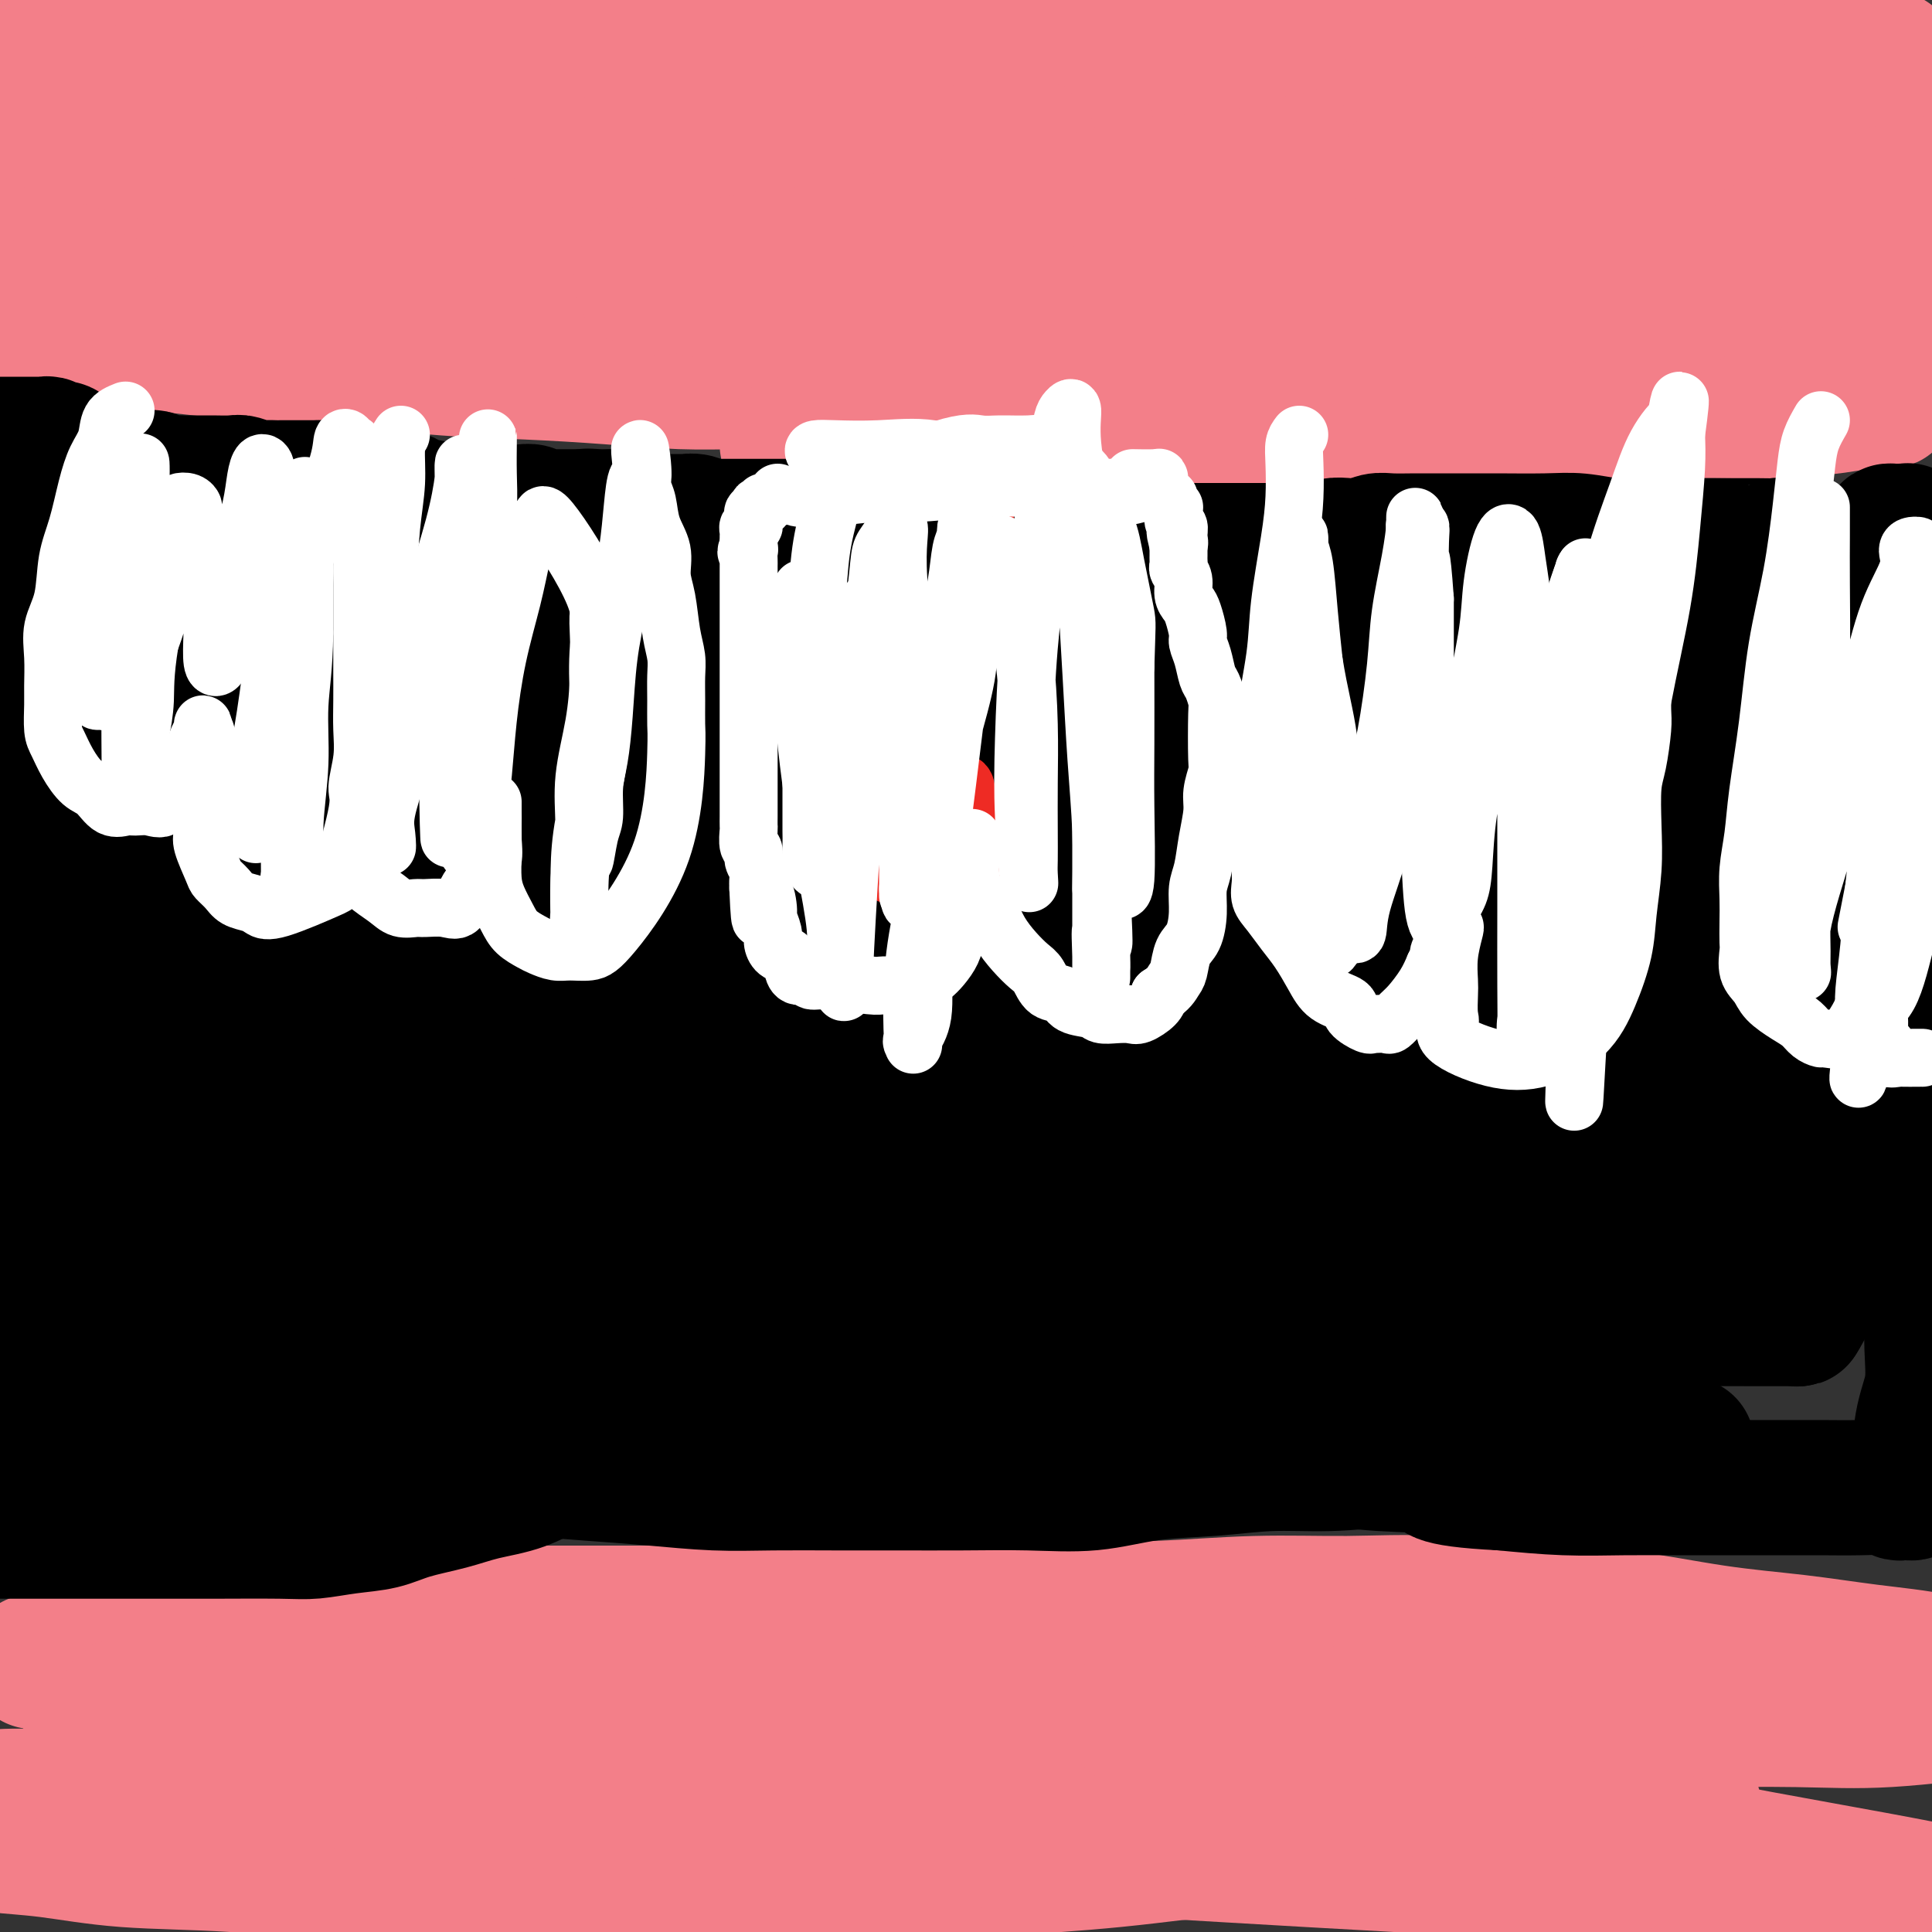 <svg viewBox='0 0 400 400' version='1.1' xmlns='http://www.w3.org/2000/svg' xmlns:xlink='http://www.w3.org/1999/xlink'><rect x="0" y="0" width="400" height="400" fill="#333333" stroke="none"/><g fill='none' stroke='#FBB78C' stroke-width='28' stroke-linecap='round' stroke-linejoin='round'><path d='M0,35c0.212,1.511 0.424,3.023 1,4c0.576,0.977 1.516,1.420 2,2c0.484,0.580 0.513,1.296 1,2c0.487,0.704 1.434,1.394 2,2c0.566,0.606 0.752,1.126 2,2c1.248,0.874 3.558,2.102 5,3c1.442,0.898 2.014,1.467 3,2c0.986,0.533 2.384,1.031 4,2c1.616,0.969 3.450,2.410 5,3c1.550,0.590 2.815,0.328 4,1c1.185,0.672 2.288,2.278 4,3c1.712,0.722 4.031,0.561 6,1c1.969,0.439 3.586,1.480 5,2c1.414,0.520 2.623,0.521 4,1c1.377,0.479 2.922,1.438 5,2c2.078,0.562 4.689,0.729 7,1c2.311,0.271 4.321,0.646 6,1c1.679,0.354 3.027,0.687 5,1c1.973,0.313 4.572,0.605 7,1c2.428,0.395 4.684,0.894 7,1c2.316,0.106 4.692,-0.182 7,0c2.308,0.182 4.547,0.833 7,1c2.453,0.167 5.122,-0.151 8,0c2.878,0.151 5.967,0.771 9,1c3.033,0.229 6.009,0.065 9,0c2.991,-0.065 5.995,-0.033 9,0'/><path d='M134,74c14.090,1.262 8.814,0.916 9,1c0.186,0.084 5.834,0.597 10,1c4.166,0.403 6.849,0.696 10,1c3.151,0.304 6.771,0.617 10,1c3.229,0.383 6.067,0.835 9,1c2.933,0.165 5.962,0.044 9,0c3.038,-0.044 6.084,-0.012 9,0c2.916,0.012 5.700,0.003 9,0c3.300,-0.003 7.115,-0.001 11,0c3.885,0.001 7.841,0.002 11,0c3.159,-0.002 5.521,-0.005 9,0c3.479,0.005 8.077,0.019 12,0c3.923,-0.019 7.173,-0.071 11,0c3.827,0.071 8.231,0.266 12,0c3.769,-0.266 6.903,-0.992 11,-2c4.097,-1.008 9.157,-2.296 14,-3c4.843,-0.704 9.469,-0.824 14,-1c4.531,-0.176 8.966,-0.409 14,-1c5.034,-0.591 10.667,-1.539 16,-2c5.333,-0.461 10.368,-0.434 16,-1c5.632,-0.566 11.862,-1.724 17,-2c5.138,-0.276 9.184,0.329 13,0c3.816,-0.329 7.400,-1.594 10,-2c2.600,-0.406 4.214,0.045 6,0c1.786,-0.045 3.744,-0.587 5,-1c1.256,-0.413 1.811,-0.698 2,-1c0.189,-0.302 0.012,-0.620 1,-1c0.988,-0.380 3.139,-0.823 4,-1c0.861,-0.177 0.430,-0.089 0,0'/><path d='M7,21c-0.083,1.068 -0.166,2.136 2,3c2.166,0.864 6.581,1.522 11,2c4.419,0.478 8.842,0.774 15,2c6.158,1.226 14.051,3.382 21,5c6.949,1.618 12.954,2.698 19,4c6.046,1.302 12.134,2.825 18,4c5.866,1.175 11.510,2.003 16,3c4.490,0.997 7.827,2.162 11,3c3.173,0.838 6.182,1.349 9,2c2.818,0.651 5.446,1.441 7,2c1.554,0.559 2.035,0.885 3,1c0.965,0.115 2.413,0.018 3,0c0.587,-0.018 0.314,0.043 0,0c-0.314,-0.043 -0.669,-0.190 -1,0c-0.331,0.190 -0.637,0.717 -4,0c-3.363,-0.717 -9.781,-2.677 -17,-5c-7.219,-2.323 -15.238,-5.008 -22,-8c-6.762,-2.992 -12.265,-6.290 -18,-9c-5.735,-2.710 -11.701,-4.831 -18,-7c-6.299,-2.169 -12.933,-4.385 -18,-6c-5.067,-1.615 -8.569,-2.629 -13,-4c-4.431,-1.371 -9.790,-3.100 -14,-4c-4.210,-0.900 -7.269,-0.970 -10,-1c-2.731,-0.030 -5.134,-0.018 -7,0c-1.866,0.018 -3.195,0.043 -4,0c-0.805,-0.043 -1.087,-0.155 -1,0c0.087,0.155 0.544,0.578 1,1'/><path d='M-4,9c-3.554,-0.126 5.062,1.560 12,4c6.938,2.440 12.197,5.636 18,8c5.803,2.364 12.148,3.896 18,6c5.852,2.104 11.209,4.779 17,7c5.791,2.221 12.015,3.989 18,6c5.985,2.011 11.732,4.266 17,6c5.268,1.734 10.059,2.948 15,4c4.941,1.052 10.033,1.942 15,3c4.967,1.058 9.810,2.284 14,3c4.190,0.716 7.728,0.923 10,1c2.272,0.077 3.277,0.024 5,0c1.723,-0.024 4.164,-0.020 5,0c0.836,0.020 0.065,0.055 0,0c-0.065,-0.055 0.574,-0.199 1,-1c0.426,-0.801 0.639,-2.258 -1,-4c-1.639,-1.742 -5.131,-3.769 -9,-6c-3.869,-2.231 -8.117,-4.664 -13,-7c-4.883,-2.336 -10.402,-4.573 -16,-6c-5.598,-1.427 -11.277,-2.043 -17,-3c-5.723,-0.957 -11.491,-2.257 -17,-3c-5.509,-0.743 -10.759,-0.931 -16,-1c-5.241,-0.069 -10.471,-0.020 -15,0c-4.529,0.020 -8.356,0.011 -12,0c-3.644,-0.011 -7.106,-0.023 -10,0c-2.894,0.023 -5.221,0.082 -7,0c-1.779,-0.082 -3.011,-0.304 -4,0c-0.989,0.304 -1.735,1.134 -2,2c-0.265,0.866 -0.051,1.768 0,2c0.051,0.232 -0.063,-0.207 0,0c0.063,0.207 0.304,1.059 2,2c1.696,0.941 4.848,1.970 8,3'/><path d='M32,35c3.962,2.225 8.866,4.287 14,6c5.134,1.713 10.499,3.076 16,4c5.501,0.924 11.139,1.411 17,2c5.861,0.589 11.945,1.282 18,2c6.055,0.718 12.082,1.460 18,2c5.918,0.540 11.726,0.877 17,1c5.274,0.123 10.012,0.033 14,0c3.988,-0.033 7.226,-0.010 11,0c3.774,0.010 8.085,0.006 11,0c2.915,-0.006 4.436,-0.013 6,0c1.564,0.013 3.172,0.045 4,0c0.828,-0.045 0.877,-0.166 3,-1c2.123,-0.834 6.321,-2.381 8,-3c1.679,-0.619 0.840,-0.309 0,0'/></g>
<g fill='none' stroke='#F37F89' stroke-width='28' stroke-linecap='round' stroke-linejoin='round'><path d='M6,9c1.465,-0.004 2.930,-0.009 4,0c1.070,0.009 1.746,0.030 3,0c1.254,-0.030 3.086,-0.111 5,0c1.914,0.111 3.911,0.415 6,1c2.089,0.585 4.269,1.451 6,2c1.731,0.549 3.012,0.781 5,1c1.988,0.219 4.682,0.426 7,1c2.318,0.574 4.261,1.517 6,2c1.739,0.483 3.275,0.508 5,1c1.725,0.492 3.640,1.451 6,2c2.360,0.549 5.166,0.687 7,1c1.834,0.313 2.697,0.801 5,1c2.303,0.199 6.045,0.110 9,0c2.955,-0.110 5.121,-0.240 7,0c1.879,0.240 3.470,0.849 6,1c2.530,0.151 5.999,-0.156 9,0c3.001,0.156 5.534,0.774 8,1c2.466,0.226 4.863,0.061 8,0c3.137,-0.061 7.012,-0.016 10,0c2.988,0.016 5.090,0.004 8,0c2.910,-0.004 6.629,-0.000 10,0c3.371,0.000 6.394,-0.003 10,0c3.606,0.003 7.795,0.012 12,0c4.205,-0.012 8.426,-0.044 13,0c4.574,0.044 9.501,0.166 14,0c4.499,-0.166 8.571,-0.619 13,-1c4.429,-0.381 9.214,-0.691 14,-1'/><path d='M222,21c25.979,-0.130 15.425,-0.455 15,-1c-0.425,-0.545 9.279,-1.312 16,-2c6.721,-0.688 10.458,-1.299 15,-2c4.542,-0.701 9.889,-1.494 14,-2c4.111,-0.506 6.987,-0.727 10,-1c3.013,-0.273 6.162,-0.599 8,-1c1.838,-0.401 2.364,-0.877 3,-1c0.636,-0.123 1.381,0.107 2,0c0.619,-0.107 1.113,-0.550 1,-1c-0.113,-0.450 -0.833,-0.908 -4,-1c-3.167,-0.092 -8.780,0.183 -14,0c-5.220,-0.183 -10.048,-0.822 -17,-1c-6.952,-0.178 -16.028,0.106 -23,0c-6.972,-0.106 -11.840,-0.603 -19,-1c-7.160,-0.397 -16.611,-0.693 -25,-1c-8.389,-0.307 -15.715,-0.623 -23,-1c-7.285,-0.377 -14.530,-0.813 -21,-1c-6.470,-0.187 -12.165,-0.125 -18,0c-5.835,0.125 -11.812,0.313 -18,0c-6.188,-0.313 -12.589,-1.128 -18,-2c-5.411,-0.872 -9.831,-1.803 -14,-2c-4.169,-0.197 -8.086,0.340 -12,0c-3.914,-0.340 -7.824,-1.555 -11,-2c-3.176,-0.445 -5.616,-0.119 -8,0c-2.384,0.119 -4.711,0.032 -6,0c-1.289,-0.032 -1.539,-0.009 -2,0c-0.461,0.009 -1.132,0.002 -1,0c0.132,-0.002 1.066,-0.001 2,0'/><path d='M54,-2c-9.257,-0.738 2.599,0.418 9,1c6.401,0.582 7.346,0.589 11,1c3.654,0.411 10.017,1.224 16,2c5.983,0.776 11.588,1.514 18,2c6.412,0.486 13.633,0.721 20,1c6.367,0.279 11.880,0.601 19,1c7.120,0.399 15.846,0.874 24,1c8.154,0.126 15.735,-0.098 23,0c7.265,0.098 14.215,0.518 21,0c6.785,-0.518 13.405,-1.976 21,-3c7.595,-1.024 16.163,-1.616 24,-3c7.837,-1.384 14.941,-3.561 21,-5c6.059,-1.439 11.072,-2.140 16,-3c4.928,-0.860 9.770,-1.880 14,-3c4.230,-1.120 7.848,-2.338 11,-3c3.152,-0.662 5.837,-0.766 8,-1c2.163,-0.234 3.803,-0.599 5,-1c1.197,-0.401 1.949,-0.839 2,-1c0.051,-0.161 -0.600,-0.045 -1,0c-0.400,0.045 -0.549,0.018 -3,0c-2.451,-0.018 -7.205,-0.029 -12,0c-4.795,0.029 -9.633,0.098 -17,0c-7.367,-0.098 -17.264,-0.362 -26,0c-8.736,0.362 -16.310,1.349 -25,2c-8.690,0.651 -18.497,0.967 -29,2c-10.503,1.033 -21.702,2.782 -32,5c-10.298,2.218 -19.696,4.905 -28,7c-8.304,2.095 -15.516,3.599 -22,5c-6.484,1.401 -12.242,2.701 -18,4'/><path d='M124,9c-17.839,3.868 -12.435,3.037 -13,3c-0.565,-0.037 -7.097,0.719 -12,1c-4.903,0.281 -8.175,0.085 -11,0c-2.825,-0.085 -5.203,-0.061 -7,0c-1.797,0.061 -3.013,0.160 -4,0c-0.987,-0.160 -1.746,-0.578 -2,-1c-0.254,-0.422 -0.004,-0.849 0,-1c0.004,-0.151 -0.237,-0.026 1,0c1.237,0.026 3.951,-0.049 8,0c4.049,0.049 9.433,0.220 16,1c6.567,0.780 14.317,2.170 22,3c7.683,0.830 15.297,1.100 23,2c7.703,0.900 15.493,2.430 24,3c8.507,0.570 17.729,0.180 26,0c8.271,-0.180 15.590,-0.151 23,0c7.410,0.151 14.912,0.422 23,0c8.088,-0.422 16.762,-1.539 25,-3c8.238,-1.461 16.038,-3.266 22,-4c5.962,-0.734 10.085,-0.395 15,-1c4.915,-0.605 10.623,-2.152 15,-3c4.377,-0.848 7.424,-0.998 10,-1c2.576,-0.002 4.682,0.143 6,0c1.318,-0.143 1.849,-0.574 3,-1c1.151,-0.426 2.924,-0.846 3,-1c0.076,-0.154 -1.543,-0.041 -3,0c-1.457,0.041 -2.751,0.011 -6,0c-3.249,-0.011 -8.452,-0.003 -15,0c-6.548,0.003 -14.442,0.001 -23,0c-8.558,-0.001 -17.779,-0.000 -27,0'/><path d='M266,6c-17.130,0.196 -22.956,0.686 -30,1c-7.044,0.314 -15.307,0.450 -24,1c-8.693,0.550 -17.817,1.513 -26,2c-8.183,0.487 -15.426,0.498 -22,1c-6.574,0.502 -12.477,1.494 -19,2c-6.523,0.506 -13.664,0.527 -21,1c-7.336,0.473 -14.868,1.399 -21,2c-6.132,0.601 -10.864,0.878 -16,1c-5.136,0.122 -10.676,0.088 -15,0c-4.324,-0.088 -7.432,-0.231 -10,0c-2.568,0.231 -4.595,0.837 -6,1c-1.405,0.163 -2.188,-0.116 -3,0c-0.812,0.116 -1.653,0.629 -2,1c-0.347,0.371 -0.199,0.601 0,1c0.199,0.399 0.448,0.969 2,1c1.552,0.031 4.406,-0.475 8,0c3.594,0.475 7.928,1.932 14,3c6.072,1.068 13.883,1.746 22,2c8.117,0.254 16.540,0.082 25,0c8.460,-0.082 16.956,-0.074 25,0c8.044,0.074 15.636,0.215 22,0c6.364,-0.215 11.500,-0.787 17,-1c5.500,-0.213 11.362,-0.068 16,0c4.638,0.068 8.050,0.060 11,0c2.950,-0.060 5.436,-0.171 7,0c1.564,0.171 2.206,0.623 3,1c0.794,0.377 1.738,0.678 2,1c0.262,0.322 -0.160,0.664 0,1c0.160,0.336 0.903,0.668 -1,1c-1.903,0.332 -6.451,0.666 -11,1'/><path d='M213,30c-6.957,0.924 -18.351,2.235 -28,3c-9.649,0.765 -17.553,0.985 -26,1c-8.447,0.015 -17.439,-0.176 -27,0c-9.561,0.176 -19.693,0.720 -29,1c-9.307,0.280 -17.788,0.296 -26,1c-8.212,0.704 -16.154,2.098 -24,3c-7.846,0.902 -15.597,1.314 -22,2c-6.403,0.686 -11.460,1.646 -16,2c-4.540,0.354 -8.565,0.102 -12,0c-3.435,-0.102 -6.279,-0.053 -9,0c-2.721,0.053 -5.318,0.112 -7,0c-1.682,-0.112 -2.450,-0.394 -3,-1c-0.550,-0.606 -0.883,-1.535 -1,-2c-0.117,-0.465 -0.017,-0.467 0,-1c0.017,-0.533 -0.049,-1.598 3,-2c3.049,-0.402 9.215,-0.140 15,0c5.785,0.140 11.191,0.160 17,0c5.809,-0.160 12.020,-0.499 18,0c5.980,0.499 11.728,1.836 17,3c5.272,1.164 10.068,2.154 15,3c4.932,0.846 10.001,1.547 14,2c3.999,0.453 6.930,0.657 11,1c4.070,0.343 9.280,0.825 13,1c3.720,0.175 5.950,0.044 8,0c2.050,-0.044 3.919,-0.001 5,0c1.081,0.001 1.375,-0.038 2,0c0.625,0.038 1.580,0.155 1,0c-0.580,-0.155 -2.695,-0.580 -7,-2c-4.305,-1.420 -10.802,-3.834 -17,-6c-6.198,-2.166 -12.099,-4.083 -18,-6'/><path d='M80,33c-9.771,-3.340 -13.197,-4.688 -19,-6c-5.803,-1.312 -13.981,-2.586 -21,-4c-7.019,-1.414 -12.877,-2.967 -18,-4c-5.123,-1.033 -9.510,-1.545 -13,-2c-3.490,-0.455 -6.083,-0.852 -9,-1c-2.917,-0.148 -6.159,-0.048 -8,0c-1.841,0.048 -2.282,0.043 -3,0c-0.718,-0.043 -1.714,-0.123 -2,0c-0.286,0.123 0.138,0.449 2,1c1.862,0.551 5.162,1.326 9,3c3.838,1.674 8.214,4.248 13,6c4.786,1.752 9.982,2.684 15,4c5.018,1.316 9.856,3.016 16,5c6.144,1.984 13.593,4.250 19,6c5.407,1.750 8.773,2.983 14,4c5.227,1.017 12.315,1.819 18,3c5.685,1.181 9.967,2.741 14,4c4.033,1.259 7.817,2.218 11,3c3.183,0.782 5.763,1.386 8,2c2.237,0.614 4.130,1.236 5,2c0.870,0.764 0.718,1.669 1,2c0.282,0.331 0.999,0.089 1,0c0.001,-0.089 -0.713,-0.024 -3,0c-2.287,0.024 -6.146,0.006 -11,0c-4.854,-0.006 -10.701,0.001 -17,0c-6.299,-0.001 -13.049,-0.011 -21,0c-7.951,0.011 -17.102,0.041 -24,0c-6.898,-0.041 -11.542,-0.155 -17,0c-5.458,0.155 -11.729,0.577 -18,1'/><path d='M22,62c-19.753,0.580 -13.636,1.529 -14,2c-0.364,0.471 -7.210,0.465 -11,1c-3.790,0.535 -4.523,1.611 -6,2c-1.477,0.389 -3.699,0.093 -5,0c-1.301,-0.093 -1.681,0.019 -1,0c0.681,-0.019 2.424,-0.170 5,0c2.576,0.170 5.986,0.660 10,1c4.014,0.340 8.633,0.529 14,1c5.367,0.471 11.481,1.226 18,2c6.519,0.774 13.444,1.569 20,2c6.556,0.431 12.745,0.497 19,1c6.255,0.503 12.577,1.441 19,2c6.423,0.559 12.948,0.739 19,1c6.052,0.261 11.630,0.605 17,1c5.370,0.395 10.533,0.842 15,1c4.467,0.158 8.239,0.028 12,0c3.761,-0.028 7.509,0.045 11,0c3.491,-0.045 6.723,-0.208 9,0c2.277,0.208 3.598,0.786 5,1c1.402,0.214 2.886,0.062 4,0c1.114,-0.062 1.858,-0.036 0,0c-1.858,0.036 -6.317,0.081 -11,0c-4.683,-0.081 -9.589,-0.287 -16,-1c-6.411,-0.713 -14.327,-1.933 -22,-3c-7.673,-1.067 -15.104,-1.979 -22,-3c-6.896,-1.021 -13.256,-2.149 -19,-3c-5.744,-0.851 -10.872,-1.426 -16,-2'/><path d='M76,68c-19.158,-2.278 -14.054,-1.973 -14,-2c0.054,-0.027 -4.942,-0.385 -8,-1c-3.058,-0.615 -4.177,-1.485 -5,-2c-0.823,-0.515 -1.349,-0.673 -2,-1c-0.651,-0.327 -1.426,-0.822 -1,-1c0.426,-0.178 2.052,-0.040 6,0c3.948,0.040 10.218,-0.016 19,0c8.782,0.016 20.074,0.106 30,0c9.926,-0.106 18.484,-0.409 28,-1c9.516,-0.591 19.990,-1.470 30,-2c10.010,-0.530 19.556,-0.709 29,-1c9.444,-0.291 18.785,-0.693 28,-1c9.215,-0.307 18.303,-0.520 27,-1c8.697,-0.480 17.002,-1.227 25,-2c7.998,-0.773 15.689,-1.572 22,-2c6.311,-0.428 11.242,-0.486 17,-1c5.758,-0.514 12.343,-1.483 17,-2c4.657,-0.517 7.386,-0.581 11,-1c3.614,-0.419 8.112,-1.194 11,-2c2.888,-0.806 4.165,-1.643 5,-2c0.835,-0.357 1.228,-0.233 2,0c0.772,0.233 1.922,0.574 1,0c-0.922,-0.574 -3.915,-2.065 -8,-3c-4.085,-0.935 -9.262,-1.314 -16,-2c-6.738,-0.686 -15.036,-1.679 -23,-2c-7.964,-0.321 -15.595,0.030 -23,0c-7.405,-0.030 -14.583,-0.441 -22,0c-7.417,0.441 -15.074,1.734 -23,3c-7.926,1.266 -16.122,2.505 -24,4c-7.878,1.495 -15.439,3.248 -23,5'/><path d='M192,48c-14.745,2.669 -16.609,3.342 -21,4c-4.391,0.658 -11.310,1.299 -16,2c-4.690,0.701 -7.150,1.460 -10,2c-2.850,0.540 -6.088,0.860 -8,1c-1.912,0.140 -2.498,0.100 -3,0c-0.502,-0.100 -0.922,-0.258 -1,0c-0.078,0.258 0.185,0.934 0,1c-0.185,0.066 -0.818,-0.477 2,0c2.818,0.477 9.085,1.973 16,3c6.915,1.027 14.476,1.584 22,2c7.524,0.416 15.011,0.692 23,1c7.989,0.308 16.481,0.647 25,1c8.519,0.353 17.066,0.721 26,1c8.934,0.279 18.255,0.471 27,1c8.745,0.529 16.914,1.396 25,2c8.086,0.604 16.089,0.946 25,1c8.911,0.054 18.731,-0.181 26,0c7.269,0.181 11.985,0.777 18,1c6.015,0.223 13.327,0.074 19,0c5.673,-0.074 9.708,-0.072 13,0c3.292,0.072 5.840,0.215 8,0c2.160,-0.215 3.930,-0.789 5,-1c1.070,-0.211 1.439,-0.059 2,0c0.561,0.059 1.312,0.024 1,0c-0.312,-0.024 -1.689,-0.037 -6,0c-4.311,0.037 -11.558,0.123 -18,0c-6.442,-0.123 -12.081,-0.456 -19,0c-6.919,0.456 -15.120,1.702 -23,3c-7.880,1.298 -15.440,2.649 -23,4'/><path d='M327,77c-11.641,1.930 -17.742,3.256 -25,4c-7.258,0.744 -15.672,0.906 -24,2c-8.328,1.094 -16.569,3.120 -25,4c-8.431,0.880 -17.051,0.614 -24,1c-6.949,0.386 -12.228,1.424 -18,2c-5.772,0.576 -12.036,0.690 -17,1c-4.964,0.310 -8.626,0.815 -12,1c-3.374,0.185 -6.459,0.050 -9,0c-2.541,-0.050 -4.536,-0.013 -6,0c-1.464,0.013 -2.396,0.003 -3,0c-0.604,-0.003 -0.880,-0.001 -1,0c-0.120,0.001 -0.086,-0.001 1,0c1.086,0.001 3.222,0.004 7,0c3.778,-0.004 9.198,-0.014 15,0c5.802,0.014 11.984,0.054 18,0c6.016,-0.054 11.864,-0.200 18,-1c6.136,-0.800 12.561,-2.253 19,-3c6.439,-0.747 12.894,-0.789 19,-1c6.106,-0.211 11.865,-0.593 18,-1c6.135,-0.407 12.648,-0.840 19,-1c6.352,-0.160 12.543,-0.045 19,0c6.457,0.045 13.181,0.022 20,0c6.819,-0.022 13.732,-0.042 19,0c5.268,0.042 8.890,0.147 13,0c4.110,-0.147 8.709,-0.547 12,-1c3.291,-0.453 5.274,-0.958 7,-1c1.726,-0.042 3.195,0.381 4,0c0.805,-0.381 0.948,-1.564 1,-2c0.052,-0.436 0.015,-0.125 0,-1c-0.015,-0.875 -0.007,-2.938 0,-5'/><path d='M392,75c0.072,-2.849 -0.249,-5.973 -1,-10c-0.751,-4.027 -1.933,-8.957 -3,-14c-1.067,-5.043 -2.019,-10.200 -3,-15c-0.981,-4.800 -1.991,-9.243 -3,-13c-1.009,-3.757 -2.016,-6.828 -3,-10c-0.984,-3.172 -1.947,-6.445 -3,-9c-1.053,-2.555 -2.198,-4.393 -3,-6c-0.802,-1.607 -1.260,-2.985 -2,-4c-0.740,-1.015 -1.760,-1.668 -3,-2c-1.240,-0.332 -2.698,-0.344 -4,0c-1.302,0.344 -2.448,1.045 -4,3c-1.552,1.955 -3.511,5.164 -5,8c-1.489,2.836 -2.508,5.300 -4,9c-1.492,3.700 -3.457,8.637 -5,13c-1.543,4.363 -2.662,8.151 -4,12c-1.338,3.849 -2.893,7.757 -4,11c-1.107,3.243 -1.764,5.821 -2,8c-0.236,2.179 -0.051,3.960 0,5c0.051,1.040 -0.031,1.338 0,2c0.031,0.662 0.175,1.689 0,2c-0.175,0.311 -0.670,-0.095 1,0c1.670,0.095 5.503,0.691 8,0c2.497,-0.691 3.656,-2.669 6,-4c2.344,-1.331 5.872,-2.014 9,-4c3.128,-1.986 5.857,-5.273 8,-8c2.143,-2.727 3.701,-4.894 5,-7c1.299,-2.106 2.340,-4.153 3,-6c0.660,-1.847 0.940,-3.495 1,-5c0.060,-1.505 -0.099,-2.867 0,-4c0.099,-1.133 0.457,-2.038 0,-3c-0.457,-0.962 -1.728,-1.981 -3,-3'/><path d='M374,21c-1.499,-0.796 -3.746,-1.285 -6,-2c-2.254,-0.715 -4.513,-1.656 -7,-2c-2.487,-0.344 -5.200,-0.093 -7,0c-1.800,0.093 -2.687,0.026 -4,0c-1.313,-0.026 -3.051,-0.012 -4,0c-0.949,0.012 -1.108,0.021 -1,0c0.108,-0.021 0.482,-0.070 0,0c-0.482,0.070 -1.821,0.261 1,1c2.821,0.739 9.801,2.026 14,3c4.199,0.974 5.618,1.634 9,2c3.382,0.366 8.727,0.437 13,1c4.273,0.563 7.475,1.616 10,2c2.525,0.384 4.374,0.098 6,0c1.626,-0.098 3.031,-0.009 4,0c0.969,0.009 1.503,-0.062 2,0c0.497,0.062 0.956,0.257 0,-1c-0.956,-1.257 -3.329,-3.968 -8,-6c-4.671,-2.032 -11.641,-3.387 -19,-4c-7.359,-0.613 -15.108,-0.483 -23,0c-7.892,0.483 -15.927,1.319 -23,3c-7.073,1.681 -13.185,4.205 -18,6c-4.815,1.795 -8.333,2.860 -11,4c-2.667,1.140 -4.485,2.354 -6,3c-1.515,0.646 -2.729,0.723 -3,1c-0.271,0.277 0.402,0.755 0,1c-0.402,0.245 -1.877,0.258 1,0c2.877,-0.258 10.108,-0.788 17,-2c6.892,-1.212 13.446,-3.106 20,-5'/><path d='M331,26c10.678,-2.089 18.373,-4.311 24,-6c5.627,-1.689 9.186,-2.844 13,-4c3.814,-1.156 7.881,-2.312 11,-3c3.119,-0.688 5.288,-0.908 7,-1c1.712,-0.092 2.967,-0.055 4,0c1.033,0.055 1.843,0.128 1,0c-0.843,-0.128 -3.339,-0.457 -8,1c-4.661,1.457 -11.486,4.700 -19,8c-7.514,3.300 -15.718,6.657 -19,8c-3.282,1.343 -1.641,0.671 0,0'/><path d='M7,344c1.417,0.074 2.834,0.148 5,0c2.166,-0.148 5.080,-0.516 8,-1c2.920,-0.484 5.846,-1.082 10,-2c4.154,-0.918 9.537,-2.155 14,-3c4.463,-0.845 8.005,-1.298 12,-2c3.995,-0.702 8.443,-1.652 13,-2c4.557,-0.348 9.223,-0.093 14,0c4.777,0.093 9.665,0.025 15,0c5.335,-0.025 11.118,-0.006 17,0c5.882,0.006 11.862,-0.002 18,0c6.138,0.002 12.434,0.014 18,0c5.566,-0.014 10.404,-0.055 16,0c5.596,0.055 11.951,0.207 18,0c6.049,-0.207 11.793,-0.773 18,-1c6.207,-0.227 12.878,-0.115 19,0c6.122,0.115 11.696,0.234 18,0c6.304,-0.234 13.337,-0.822 20,-1c6.663,-0.178 12.956,0.053 19,0c6.044,-0.053 11.839,-0.390 19,0c7.161,0.390 15.689,1.508 22,2c6.311,0.492 10.404,0.357 16,1c5.596,0.643 12.693,2.063 19,3c6.307,0.937 11.822,1.392 17,2c5.178,0.608 10.017,1.371 15,2c4.983,0.629 10.109,1.124 14,2c3.891,0.876 6.548,2.132 9,3c2.452,0.868 4.699,1.349 7,2c2.301,0.651 4.658,1.472 6,2c1.342,0.528 1.671,0.764 2,1'/><path d='M425,352c3.941,1.193 1.793,0.174 1,0c-0.793,-0.174 -0.232,0.497 0,1c0.232,0.503 0.135,0.839 0,1c-0.135,0.161 -0.307,0.148 -2,0c-1.693,-0.148 -4.906,-0.432 -11,0c-6.094,0.432 -15.070,1.580 -22,2c-6.930,0.420 -11.815,0.113 -19,0c-7.185,-0.113 -16.671,-0.030 -25,0c-8.329,0.030 -15.500,0.008 -23,0c-7.500,-0.008 -15.328,-0.002 -23,0c-7.672,0.002 -15.188,0.001 -23,0c-7.812,-0.001 -15.919,-0.000 -24,0c-8.081,0.000 -16.134,0.001 -24,0c-7.866,-0.001 -15.544,-0.003 -23,0c-7.456,0.003 -14.690,0.011 -22,0c-7.310,-0.011 -14.695,-0.040 -22,0c-7.305,0.040 -14.528,0.151 -21,0c-6.472,-0.151 -12.192,-0.562 -18,-1c-5.808,-0.438 -11.705,-0.902 -18,-1c-6.295,-0.098 -12.987,0.170 -19,0c-6.013,-0.170 -11.345,-0.778 -16,-1c-4.655,-0.222 -8.631,-0.060 -13,0c-4.369,0.060 -9.132,0.016 -13,0c-3.868,-0.016 -6.843,-0.004 -9,0c-2.157,0.004 -3.497,0.001 -5,0c-1.503,-0.001 -3.168,-0.000 -4,0c-0.832,0.000 -0.831,0.000 -1,0c-0.169,-0.000 -0.507,-0.000 0,0c0.507,0.000 1.859,0.000 6,0c4.141,-0.000 11.070,-0.000 18,0'/><path d='M50,353c7.764,-0.000 15.674,-0.000 24,0c8.326,0.000 17.068,0.000 26,0c8.932,-0.000 18.055,-0.000 27,0c8.945,0.000 17.713,0.002 27,0c9.287,-0.002 19.093,-0.007 28,0c8.907,0.007 16.914,0.024 25,0c8.086,-0.024 16.252,-0.091 24,0c7.748,0.091 15.080,0.339 21,1c5.920,0.661 10.429,1.737 15,2c4.571,0.263 9.205,-0.285 13,0c3.795,0.285 6.750,1.403 9,2c2.250,0.597 3.793,0.674 5,1c1.207,0.326 2.076,0.902 3,1c0.924,0.098 1.903,-0.282 0,0c-1.903,0.282 -6.686,1.226 -13,2c-6.314,0.774 -14.157,1.377 -22,2c-7.843,0.623 -15.685,1.267 -24,2c-8.315,0.733 -17.103,1.555 -26,2c-8.897,0.445 -17.902,0.515 -27,1c-9.098,0.485 -18.289,1.387 -27,2c-8.711,0.613 -16.943,0.939 -26,1c-9.057,0.061 -18.938,-0.142 -28,0c-9.062,0.142 -17.303,0.627 -25,1c-7.697,0.373 -14.848,0.632 -23,1c-8.152,0.368 -17.303,0.846 -24,1c-6.697,0.154 -10.938,-0.014 -15,0c-4.062,0.014 -7.944,0.210 -11,0c-3.056,-0.210 -5.284,-0.826 -7,-1c-1.716,-0.174 -2.919,0.093 -4,0c-1.081,-0.093 -2.041,-0.547 -3,-1'/><path d='M-8,373c-25.663,0.293 -6.821,0.026 0,0c6.821,-0.026 1.621,0.189 1,0c-0.621,-0.189 3.338,-0.783 7,-1c3.662,-0.217 7.027,-0.058 12,0c4.973,0.058 11.553,0.016 19,0c7.447,-0.016 15.762,-0.007 24,0c8.238,0.007 16.401,0.013 25,0c8.599,-0.013 17.634,-0.045 27,0c9.366,0.045 19.062,0.167 29,0c9.938,-0.167 20.118,-0.623 31,-1c10.882,-0.377 22.465,-0.675 33,-1c10.535,-0.325 20.022,-0.676 29,-1c8.978,-0.324 17.448,-0.620 26,-1c8.552,-0.380 17.188,-0.845 24,-1c6.812,-0.155 11.802,0.001 18,0c6.198,-0.001 13.604,-0.158 19,0c5.396,0.158 8.783,0.630 11,1c2.217,0.370 3.264,0.636 5,1c1.736,0.364 4.162,0.826 2,1c-2.162,0.174 -8.911,0.061 -15,0c-6.089,-0.061 -11.518,-0.069 -19,0c-7.482,0.069 -17.017,0.215 -26,0c-8.983,-0.215 -17.413,-0.790 -26,-1c-8.587,-0.210 -17.331,-0.056 -27,0c-9.669,0.056 -20.262,0.015 -30,0c-9.738,-0.015 -18.622,-0.004 -28,0c-9.378,0.004 -19.251,0.001 -29,0c-9.749,-0.001 -19.375,-0.001 -29,0'/><path d='M105,369c-40.185,0.341 -27.146,1.194 -27,2c0.146,0.806 -12.600,1.564 -22,2c-9.400,0.436 -15.454,0.551 -21,1c-5.546,0.449 -10.585,1.234 -15,2c-4.415,0.766 -8.205,1.515 -11,2c-2.795,0.485 -4.593,0.706 -6,1c-1.407,0.294 -2.422,0.660 -3,1c-0.578,0.340 -0.717,0.653 -1,1c-0.283,0.347 -0.708,0.727 1,1c1.708,0.273 5.548,0.440 10,1c4.452,0.560 9.514,1.513 16,2c6.486,0.487 14.395,0.509 22,1c7.605,0.491 14.907,1.450 23,2c8.093,0.550 16.977,0.691 26,1c9.023,0.309 18.185,0.785 27,1c8.815,0.215 17.284,0.167 26,0c8.716,-0.167 17.677,-0.453 27,-1c9.323,-0.547 19.006,-1.355 28,-2c8.994,-0.645 17.299,-1.128 26,-2c8.701,-0.872 17.797,-2.131 26,-3c8.203,-0.869 15.512,-1.346 23,-2c7.488,-0.654 15.156,-1.485 22,-2c6.844,-0.515 12.866,-0.712 18,-1c5.134,-0.288 9.381,-0.666 13,-1c3.619,-0.334 6.609,-0.626 9,-1c2.391,-0.374 4.182,-0.832 6,-1c1.818,-0.168 3.662,-0.048 2,0c-1.662,0.048 -6.831,0.024 -12,0'/><path d='M338,374c-4.308,0.000 -10.078,0.001 -18,0c-7.922,-0.001 -17.997,-0.002 -27,0c-9.003,0.002 -16.933,0.009 -25,0c-8.067,-0.009 -16.269,-0.035 -25,0c-8.731,0.035 -17.991,0.130 -27,0c-9.009,-0.130 -17.768,-0.484 -27,-1c-9.232,-0.516 -18.938,-1.195 -28,-2c-9.062,-0.805 -17.479,-1.736 -26,-2c-8.521,-0.264 -17.147,0.141 -26,0c-8.853,-0.141 -17.934,-0.826 -25,-1c-7.066,-0.174 -12.116,0.163 -18,0c-5.884,-0.163 -12.603,-0.827 -18,-1c-5.397,-0.173 -9.473,0.146 -13,0c-3.527,-0.146 -6.506,-0.757 -9,-1c-2.494,-0.243 -4.502,-0.118 -6,0c-1.498,0.118 -2.487,0.229 -3,0c-0.513,-0.229 -0.552,-0.799 0,-1c0.552,-0.201 1.694,-0.033 4,0c2.306,0.033 5.778,-0.068 10,0c4.222,0.068 9.196,0.305 16,1c6.804,0.695 15.440,1.849 24,3c8.560,1.151 17.046,2.300 26,3c8.954,0.700 18.378,0.950 28,2c9.622,1.050 19.442,2.900 30,4c10.558,1.100 21.855,1.449 33,2c11.145,0.551 22.138,1.305 33,2c10.862,0.695 21.592,1.331 33,2c11.408,0.669 23.495,1.373 35,2c11.505,0.627 22.430,1.179 33,2c10.570,0.821 20.785,1.910 31,3'/><path d='M353,391c57.368,4.616 32.788,3.658 29,4c-3.788,0.342 13.215,1.986 23,3c9.785,1.014 12.351,1.399 17,2c4.649,0.601 11.380,1.418 16,2c4.620,0.582 7.128,0.929 9,1c1.872,0.071 3.108,-0.133 4,0c0.892,0.133 1.439,0.602 2,1c0.561,0.398 1.134,0.726 -2,0c-3.134,-0.726 -9.976,-2.504 -16,-4c-6.024,-1.496 -11.229,-2.710 -16,-4c-4.771,-1.290 -9.106,-2.655 -21,-5c-11.894,-2.345 -31.347,-5.670 -43,-8c-11.653,-2.330 -15.507,-3.667 -21,-5c-5.493,-1.333 -12.624,-2.663 -20,-4c-7.376,-1.337 -14.997,-2.681 -22,-4c-7.003,-1.319 -13.389,-2.611 -19,-4c-5.611,-1.389 -10.448,-2.873 -15,-4c-4.552,-1.127 -8.821,-1.895 -12,-3c-3.179,-1.105 -5.269,-2.545 -7,-3c-1.731,-0.455 -3.103,0.075 -4,0c-0.897,-0.075 -1.318,-0.756 -1,-1c0.318,-0.244 1.375,-0.051 4,0c2.625,0.051 6.817,-0.039 13,0c6.183,0.039 14.358,0.206 21,0c6.642,-0.206 11.750,-0.786 19,-1c7.250,-0.214 16.643,-0.061 25,0c8.357,0.061 15.679,0.031 23,0'/><path d='M339,354c20.211,-0.520 18.737,-0.820 23,-1c4.263,-0.180 14.263,-0.241 24,0c9.737,0.241 19.211,0.783 23,1c3.789,0.217 1.895,0.108 0,0'/></g>
<g fill='none' stroke='#000000' stroke-width='28' stroke-linecap='round' stroke-linejoin='round'><path d='M0,92c1.591,-0.000 3.182,-0.000 4,0c0.818,0.000 0.863,0.000 1,0c0.137,-0.000 0.367,-0.001 1,0c0.633,0.001 1.671,0.004 2,0c0.329,-0.004 -0.049,-0.015 0,0c0.049,0.015 0.525,0.055 1,0c0.475,-0.055 0.950,-0.207 1,0c0.050,0.207 -0.323,0.772 0,1c0.323,0.228 1.344,0.118 2,0c0.656,-0.118 0.949,-0.243 1,0c0.051,0.243 -0.140,0.853 0,1c0.140,0.147 0.612,-0.171 1,0c0.388,0.171 0.692,0.829 1,1c0.308,0.171 0.621,-0.146 1,0c0.379,0.146 0.822,0.756 1,1c0.178,0.244 0.089,0.122 0,0'/><path d='M17,96c2.809,0.620 1.331,0.170 1,0c-0.331,-0.170 0.484,-0.059 1,0c0.516,0.059 0.733,0.068 1,0c0.267,-0.068 0.584,-0.212 1,0c0.416,0.212 0.930,0.778 1,1c0.070,0.222 -0.304,0.098 0,0c0.304,-0.098 1.285,-0.171 2,0c0.715,0.171 1.164,0.585 2,1c0.836,0.415 2.058,0.829 3,1c0.942,0.171 1.604,0.098 2,0c0.396,-0.098 0.527,-0.223 1,0c0.473,0.223 1.287,0.792 2,1c0.713,0.208 1.326,0.056 2,0c0.674,-0.056 1.410,-0.015 2,0c0.590,0.015 1.035,0.003 2,0c0.965,-0.003 2.450,0.003 3,0c0.550,-0.003 0.163,-0.015 1,0c0.837,0.015 2.897,0.057 4,0c1.103,-0.057 1.249,-0.211 2,0c0.751,0.211 2.107,0.789 3,1c0.893,0.211 1.324,0.057 2,0c0.676,-0.057 1.599,-0.015 2,0c0.401,0.015 0.282,0.004 1,0c0.718,-0.004 2.275,-0.001 3,0c0.725,0.001 0.618,0.000 1,0c0.382,-0.000 1.252,-0.000 2,0c0.748,0.000 1.374,0.000 2,0'/><path d='M66,101c7.921,0.769 3.225,0.191 2,0c-1.225,-0.191 1.022,0.005 2,0c0.978,-0.005 0.686,-0.212 1,0c0.314,0.212 1.234,0.842 2,1c0.766,0.158 1.378,-0.154 2,0c0.622,0.154 1.255,0.776 2,1c0.745,0.224 1.604,0.050 2,0c0.396,-0.050 0.331,0.024 1,0c0.669,-0.024 2.074,-0.146 3,0c0.926,0.146 1.375,0.561 2,1c0.625,0.439 1.428,0.902 2,1c0.572,0.098 0.915,-0.170 2,0c1.085,0.170 2.913,0.778 4,1c1.087,0.222 1.432,0.060 2,0c0.568,-0.060 1.360,-0.016 2,0c0.640,0.016 1.130,0.005 2,0c0.870,-0.005 2.121,-0.002 3,0c0.879,0.002 1.388,0.004 2,0c0.612,-0.004 1.329,-0.015 2,0c0.671,0.015 1.297,0.057 2,0c0.703,-0.057 1.484,-0.211 2,0c0.516,0.211 0.767,0.789 1,1c0.233,0.211 0.446,0.057 1,0c0.554,-0.057 1.447,-0.015 2,0c0.553,0.015 0.764,0.004 1,0c0.236,-0.004 0.496,-0.001 1,0c0.504,0.001 1.251,0.000 2,0c0.749,-0.000 1.500,-0.000 2,0c0.500,0.000 0.750,0.000 1,0'/><path d='M121,107c8.622,0.928 2.677,0.249 1,0c-1.677,-0.249 0.915,-0.068 2,0c1.085,0.068 0.662,0.022 1,0c0.338,-0.022 1.438,-0.020 2,0c0.562,0.020 0.585,0.058 1,0c0.415,-0.058 1.223,-0.212 2,0c0.777,0.212 1.523,0.789 2,1c0.477,0.211 0.684,0.057 1,0c0.316,-0.057 0.740,-0.015 1,0c0.260,0.015 0.355,0.004 1,0c0.645,-0.004 1.839,-0.002 2,0c0.161,0.002 -0.710,0.004 0,0c0.710,-0.004 3.001,-0.015 4,0c0.999,0.015 0.704,0.057 1,0c0.296,-0.057 1.181,-0.211 2,0c0.819,0.211 1.570,0.789 2,1c0.430,0.211 0.538,0.057 1,0c0.462,-0.057 1.277,-0.015 2,0c0.723,0.015 1.353,0.004 2,0c0.647,-0.004 1.310,-0.001 2,0c0.690,0.001 1.406,0.000 2,0c0.594,-0.000 1.064,-0.000 2,0c0.936,0.000 2.336,0.000 3,0c0.664,-0.000 0.590,-0.001 1,0c0.410,0.001 1.303,0.004 2,0c0.697,-0.004 1.198,-0.015 2,0c0.802,0.015 1.906,0.056 3,0c1.094,-0.056 2.179,-0.207 3,0c0.821,0.207 1.377,0.774 2,1c0.623,0.226 1.311,0.113 2,0'/><path d='M175,110c8.664,0.702 3.323,0.959 2,1c-1.323,0.041 1.373,-0.132 3,0c1.627,0.132 2.186,0.570 3,1c0.814,0.430 1.884,0.851 3,1c1.116,0.149 2.280,0.026 3,0c0.720,-0.026 0.996,0.046 2,0c1.004,-0.046 2.734,-0.208 4,0c1.266,0.208 2.067,0.788 3,1c0.933,0.212 1.997,0.057 3,0c1.003,-0.057 1.946,-0.015 3,0c1.054,0.015 2.220,0.004 3,0c0.780,-0.004 1.173,-0.001 3,0c1.827,0.001 5.087,0.000 7,0c1.913,-0.000 2.478,-0.000 3,0c0.522,0.000 1.000,0.000 2,0c1.000,-0.000 2.521,-0.000 4,0c1.479,0.000 2.916,0.000 4,0c1.084,-0.000 1.815,-0.000 3,0c1.185,0.000 2.825,0.000 4,0c1.175,-0.000 1.884,-0.000 3,0c1.116,0.000 2.637,0.000 4,0c1.363,-0.000 2.568,-0.000 4,0c1.432,0.000 3.093,0.000 4,0c0.907,-0.000 1.062,-0.000 2,0c0.938,0.000 2.660,0.000 4,0c1.340,-0.000 2.298,-0.000 3,0c0.702,0.000 1.147,0.000 2,0c0.853,-0.000 2.114,-0.000 3,0c0.886,0.000 1.396,0.000 2,0c0.604,-0.000 1.302,-0.000 2,0'/><path d='M270,114c11.492,-0.016 4.223,-0.056 2,0c-2.223,0.056 0.601,0.207 2,0c1.399,-0.207 1.373,-0.774 2,-1c0.627,-0.226 1.907,-0.113 3,0c1.093,0.113 2.000,0.226 3,0c1.000,-0.226 2.094,-0.793 3,-1c0.906,-0.207 1.624,-0.056 3,0c1.376,0.056 3.408,0.015 5,0c1.592,-0.015 2.742,-0.004 4,0c1.258,0.004 2.623,-0.000 4,0c1.377,0.000 2.765,0.004 4,0c1.235,-0.004 2.317,-0.015 5,0c2.683,0.015 6.969,0.057 10,0c3.031,-0.057 4.808,-0.211 7,0c2.192,0.211 4.799,0.789 7,1c2.201,0.211 3.997,0.057 6,0c2.003,-0.057 4.215,-0.015 6,0c1.785,0.015 3.145,0.004 5,0c1.855,-0.004 4.205,-0.002 6,0c1.795,0.002 3.035,0.004 4,0c0.965,-0.004 1.653,-0.015 3,0c1.347,0.015 3.351,0.056 4,0c0.649,-0.056 -0.056,-0.207 1,0c1.056,0.207 3.873,0.774 5,1c1.127,0.226 0.563,0.113 0,0'/><path d='M0,105c0.077,1.676 0.153,3.352 1,4c0.847,0.648 2.464,0.268 4,0c1.536,-0.268 2.991,-0.423 5,0c2.009,0.423 4.572,1.425 7,2c2.428,0.575 4.722,0.722 7,1c2.278,0.278 4.541,0.685 7,1c2.459,0.315 5.115,0.536 8,1c2.885,0.464 5.999,1.171 9,2c3.001,0.829 5.890,1.780 9,2c3.110,0.220 6.441,-0.291 10,0c3.559,0.291 7.347,1.384 11,2c3.653,0.616 7.173,0.753 11,1c3.827,0.247 7.962,0.602 12,1c4.038,0.398 7.978,0.839 12,1c4.022,0.161 8.125,0.043 12,0c3.875,-0.043 7.522,-0.012 12,0c4.478,0.012 9.788,0.003 14,0c4.212,-0.003 7.325,-0.001 11,0c3.675,0.001 7.913,0.000 12,0c4.087,-0.000 8.023,-0.000 12,0c3.977,0.000 7.995,0.000 12,0c4.005,-0.000 7.998,-0.000 12,0c4.002,0.000 8.014,0.000 12,0c3.986,-0.000 7.945,-0.000 12,0c4.055,0.000 8.207,0.000 12,0c3.793,-0.000 7.227,-0.000 11,0c3.773,0.000 7.887,0.000 12,0'/><path d='M269,123c26.146,-0.001 13.511,-0.004 11,0c-2.511,0.004 5.101,0.015 10,0c4.899,-0.015 7.083,-0.055 10,0c2.917,0.055 6.567,0.207 10,0c3.433,-0.207 6.649,-0.772 10,-1c3.351,-0.228 6.835,-0.118 10,0c3.165,0.118 6.009,0.242 9,0c2.991,-0.242 6.129,-0.852 9,-1c2.871,-0.148 5.477,0.167 8,0c2.523,-0.167 4.965,-0.815 7,-1c2.035,-0.185 3.664,0.094 5,0c1.336,-0.094 2.378,-0.561 5,-1c2.622,-0.439 6.824,-0.850 9,-1c2.176,-0.150 2.327,-0.041 3,0c0.673,0.041 1.868,0.012 3,0c1.132,-0.012 2.200,-0.007 3,0c0.800,0.007 1.333,0.017 2,0c0.667,-0.017 1.470,-0.060 2,0c0.530,0.060 0.787,0.224 1,0c0.213,-0.224 0.383,-0.834 1,-1c0.617,-0.166 1.682,0.114 2,0c0.318,-0.114 -0.110,-0.622 0,-1c0.110,-0.378 0.759,-0.626 1,-1c0.241,-0.374 0.075,-0.873 0,-1c-0.075,-0.127 -0.059,0.120 0,0c0.059,-0.120 0.160,-0.606 0,-1c-0.160,-0.394 -0.580,-0.697 -1,-1'/><path d='M399,112c-0.163,-0.791 -0.569,-0.268 -1,0c-0.431,0.268 -0.885,0.282 -1,0c-0.115,-0.282 0.110,-0.860 0,-1c-0.110,-0.140 -0.554,0.159 -1,0c-0.446,-0.159 -0.893,-0.774 -1,-1c-0.107,-0.226 0.125,-0.061 0,0c-0.125,0.061 -0.608,0.018 -1,0c-0.392,-0.018 -0.694,-0.012 -1,0c-0.306,0.012 -0.618,0.029 -1,0c-0.382,-0.029 -0.834,-0.106 -1,0c-0.166,0.106 -0.045,0.393 0,1c0.045,0.607 0.014,1.534 0,2c-0.014,0.466 -0.011,0.470 0,1c0.011,0.530 0.029,1.587 0,3c-0.029,1.413 -0.106,3.181 0,5c0.106,1.819 0.396,3.689 1,6c0.604,2.311 1.524,5.064 2,8c0.476,2.936 0.510,6.054 1,9c0.490,2.946 1.438,5.720 2,8c0.562,2.280 0.739,4.068 1,6c0.261,1.932 0.606,4.009 1,6c0.394,1.991 0.838,3.895 1,6c0.162,2.105 0.043,4.412 0,6c-0.043,1.588 -0.012,2.456 0,4c0.012,1.544 0.003,3.764 0,6c-0.003,2.236 -0.001,4.487 0,6c0.001,1.513 0.000,2.290 0,4c-0.000,1.710 -0.000,4.355 0,7'/><path d='M400,204c0.000,6.658 0.000,6.803 0,8c-0.000,1.197 -0.000,3.447 0,6c0.000,2.553 0.000,5.408 0,8c-0.000,2.592 -0.000,4.921 0,7c0.000,2.079 0.000,3.907 0,6c-0.000,2.093 -0.001,4.451 0,7c0.001,2.549 0.002,5.288 0,8c-0.002,2.712 -0.007,5.395 0,8c0.007,2.605 0.027,5.132 0,8c-0.027,2.868 -0.102,6.078 0,9c0.102,2.922 0.382,5.557 0,8c-0.382,2.443 -1.426,4.693 -2,8c-0.574,3.307 -0.678,7.670 -1,10c-0.322,2.330 -0.861,2.625 -1,3c-0.139,0.375 0.122,0.829 0,1c-0.122,0.171 -0.627,0.060 -1,0c-0.373,-0.060 -0.613,-0.069 -1,0c-0.387,0.069 -0.921,0.215 -1,0c-0.079,-0.215 0.297,-0.790 -1,-1c-1.297,-0.210 -4.268,-0.056 -7,0c-2.732,0.056 -5.226,0.015 -8,0c-2.774,-0.015 -5.828,-0.003 -9,0c-3.172,0.003 -6.460,-0.002 -10,0c-3.540,0.002 -7.330,0.011 -11,0c-3.670,-0.011 -7.219,-0.041 -11,0c-3.781,0.041 -7.795,0.155 -12,0c-4.205,-0.155 -8.603,-0.577 -13,-1'/><path d='M311,307c-15.839,-0.793 -12.937,-2.276 -14,-3c-1.063,-0.724 -6.092,-0.689 -11,-1c-4.908,-0.311 -9.694,-0.969 -14,-2c-4.306,-1.031 -8.132,-2.436 -12,-3c-3.868,-0.564 -7.780,-0.288 -12,-1c-4.220,-0.712 -8.750,-2.414 -13,-3c-4.250,-0.586 -8.221,-0.058 -12,0c-3.779,0.058 -7.367,-0.355 -11,-1c-3.633,-0.645 -7.310,-1.522 -11,-2c-3.690,-0.478 -7.393,-0.558 -11,-1c-3.607,-0.442 -7.118,-1.247 -11,-2c-3.882,-0.753 -8.135,-1.456 -11,-2c-2.865,-0.544 -4.343,-0.930 -10,-1c-5.657,-0.070 -15.493,0.177 -21,0c-5.507,-0.177 -6.686,-0.779 -9,-1c-2.314,-0.221 -5.764,-0.060 -9,0c-3.236,0.060 -6.257,0.020 -9,0c-2.743,-0.020 -5.207,-0.021 -8,0c-2.793,0.021 -5.916,0.065 -9,0c-3.084,-0.065 -6.129,-0.240 -9,0c-2.871,0.240 -5.569,0.895 -8,1c-2.431,0.105 -4.595,-0.342 -7,0c-2.405,0.342 -5.050,1.471 -7,2c-1.950,0.529 -3.206,0.456 -5,1c-1.794,0.544 -4.125,1.704 -6,2c-1.875,0.296 -3.292,-0.271 -5,0c-1.708,0.271 -3.705,1.382 -5,2c-1.295,0.618 -1.887,0.743 -3,1c-1.113,0.257 -2.747,0.645 -4,1c-1.253,0.355 -2.127,0.678 -3,1'/><path d='M31,295c-6.708,1.713 -4.479,0.994 -4,1c0.479,0.006 -0.793,0.735 -2,1c-1.207,0.265 -2.351,0.064 -3,0c-0.649,-0.064 -0.804,0.007 -1,0c-0.196,-0.007 -0.435,-0.091 -1,0c-0.565,0.091 -1.457,0.359 -2,0c-0.543,-0.359 -0.736,-1.345 -1,-3c-0.264,-1.655 -0.598,-3.981 -1,-7c-0.402,-3.019 -0.872,-6.733 -1,-11c-0.128,-4.267 0.086,-9.089 0,-14c-0.086,-4.911 -0.472,-9.912 0,-15c0.472,-5.088 1.801,-10.265 3,-16c1.199,-5.735 2.269,-12.030 3,-18c0.731,-5.970 1.124,-11.616 2,-17c0.876,-5.384 2.235,-10.505 3,-16c0.765,-5.495 0.937,-11.365 1,-16c0.063,-4.635 0.018,-8.037 0,-12c-0.018,-3.963 -0.009,-8.488 0,-12c0.009,-3.512 0.018,-6.013 0,-8c-0.018,-1.987 -0.065,-3.462 0,-5c0.065,-1.538 0.240,-3.141 0,-4c-0.240,-0.859 -0.897,-0.974 -1,-1c-0.103,-0.026 0.346,0.038 0,0c-0.346,-0.038 -1.489,-0.177 -2,1c-0.511,1.177 -0.391,3.671 -1,7c-0.609,3.329 -1.946,7.491 -3,12c-1.054,4.509 -1.824,9.363 -3,16c-1.176,6.637 -2.759,15.057 -4,22c-1.241,6.943 -2.142,12.408 -3,18c-0.858,5.592 -1.674,11.312 -2,16c-0.326,4.688 -0.163,8.344 0,12'/><path d='M8,226c-1.570,12.060 -0.995,8.209 -1,8c-0.005,-0.209 -0.589,3.225 -1,5c-0.411,1.775 -0.648,1.893 -1,2c-0.352,0.107 -0.819,0.204 -1,1c-0.181,0.796 -0.075,2.290 0,-1c0.075,-3.290 0.118,-11.364 0,-16c-0.118,-4.636 -0.396,-5.835 0,-11c0.396,-5.165 1.468,-14.295 2,-21c0.532,-6.705 0.525,-10.983 1,-16c0.475,-5.017 1.434,-10.772 2,-15c0.566,-4.228 0.740,-6.931 1,-9c0.260,-2.069 0.606,-3.506 1,-4c0.394,-0.494 0.838,-0.045 1,0c0.162,0.045 0.044,-0.314 0,2c-0.044,2.314 -0.015,7.302 0,12c0.015,4.698 0.014,9.105 0,14c-0.014,4.895 -0.043,10.278 0,16c0.043,5.722 0.156,11.785 0,17c-0.156,5.215 -0.581,9.584 -1,14c-0.419,4.416 -0.830,8.881 -1,13c-0.170,4.119 -0.098,7.893 0,11c0.098,3.107 0.222,5.547 0,8c-0.222,2.453 -0.791,4.919 -1,7c-0.209,2.081 -0.057,3.777 0,5c0.057,1.223 0.018,1.974 0,3c-0.018,1.026 -0.015,2.327 0,3c0.015,0.673 0.043,0.720 0,1c-0.043,0.280 -0.155,0.794 0,1c0.155,0.206 0.578,0.103 1,0'/><path d='M10,276c0.284,19.770 1.494,5.694 2,1c0.506,-4.694 0.307,-0.005 1,2c0.693,2.005 2.277,1.327 4,2c1.723,0.673 3.586,2.697 5,4c1.414,1.303 2.379,1.886 4,3c1.621,1.114 3.899,2.760 6,4c2.101,1.240 4.024,2.072 6,3c1.976,0.928 4.003,1.950 6,3c1.997,1.050 3.964,2.128 6,3c2.036,0.872 4.143,1.539 6,2c1.857,0.461 3.465,0.716 6,1c2.535,0.284 5.997,0.598 8,1c2.003,0.402 2.548,0.892 3,1c0.452,0.108 0.811,-0.167 1,0c0.189,0.167 0.207,0.777 0,1c-0.207,0.223 -0.639,0.059 -1,0c-0.361,-0.059 -0.651,-0.013 -2,0c-1.349,0.013 -3.756,-0.005 -7,0c-3.244,0.005 -7.324,0.034 -11,0c-3.676,-0.034 -6.949,-0.131 -11,0c-4.051,0.131 -8.880,0.490 -13,1c-4.120,0.510 -7.529,1.170 -11,2c-3.471,0.830 -7.003,1.830 -10,2c-2.997,0.170 -5.458,-0.491 -8,0c-2.542,0.491 -5.165,2.134 -7,3c-1.835,0.866 -2.884,0.954 -4,1c-1.116,0.046 -2.301,0.051 -3,0c-0.699,-0.051 -0.914,-0.157 -1,0c-0.086,0.157 -0.043,0.579 0,1'/><path d='M-15,317c-6.608,1.392 -1.127,0.373 1,0c2.127,-0.373 0.902,-0.100 1,0c0.098,0.100 1.520,0.027 3,0c1.480,-0.027 3.019,-0.007 5,0c1.981,0.007 4.404,0.002 7,0c2.596,-0.002 5.364,-0.000 8,0c2.636,0.000 5.138,-0.000 8,0c2.862,0.000 6.083,0.001 9,0c2.917,-0.001 5.530,-0.003 8,0c2.470,0.003 4.796,0.013 9,0c4.204,-0.013 10.288,-0.048 14,0c3.712,0.048 5.054,0.179 7,0c1.946,-0.179 4.495,-0.667 7,-1c2.505,-0.333 4.965,-0.510 7,-1c2.035,-0.490 3.645,-1.291 6,-2c2.355,-0.709 5.454,-1.326 8,-2c2.546,-0.674 4.540,-1.407 7,-2c2.460,-0.593 5.386,-1.048 8,-2c2.614,-0.952 4.915,-2.403 7,-3c2.085,-0.597 3.953,-0.342 6,-1c2.047,-0.658 4.273,-2.229 6,-3c1.727,-0.771 2.954,-0.743 4,-1c1.046,-0.257 1.909,-0.801 3,-1c1.091,-0.199 2.409,-0.054 3,0c0.591,0.054 0.455,0.015 0,0c-0.455,-0.015 -1.227,-0.008 -2,0'/><path d='M135,298c10.851,-2.939 2.978,-0.785 -2,0c-4.978,0.785 -7.060,0.203 -9,0c-1.940,-0.203 -3.737,-0.027 -7,0c-3.263,0.027 -7.990,-0.094 -11,0c-3.010,0.094 -4.301,0.403 -6,1c-1.699,0.597 -3.806,1.480 -6,2c-2.194,0.520 -4.475,0.675 -6,1c-1.525,0.325 -2.295,0.819 -3,1c-0.705,0.181 -1.344,0.048 -2,0c-0.656,-0.048 -1.328,-0.010 -1,0c0.328,0.010 1.656,-0.008 3,0c1.344,0.008 2.702,0.043 5,0c2.298,-0.043 5.534,-0.166 9,0c3.466,0.166 7.163,0.619 11,1c3.837,0.381 7.816,0.691 12,1c4.184,0.309 8.574,0.619 13,1c4.426,0.381 8.887,0.834 13,1c4.113,0.166 7.879,0.044 12,0c4.121,-0.044 8.597,-0.010 13,0c4.403,0.010 8.734,-0.004 13,0c4.266,0.004 8.467,0.027 13,0c4.533,-0.027 9.397,-0.102 14,0c4.603,0.102 8.945,0.382 13,0c4.055,-0.382 7.821,-1.426 12,-2c4.179,-0.574 8.770,-0.680 13,-1c4.230,-0.320 8.101,-0.855 12,-1c3.899,-0.145 7.828,0.102 12,0c4.172,-0.102 8.586,-0.551 13,-1'/><path d='M288,302c11.225,-1.017 8.286,-1.061 10,-1c1.714,0.061 8.081,0.227 12,0c3.919,-0.227 5.391,-0.845 8,-1c2.609,-0.155 6.357,0.154 9,0c2.643,-0.154 4.183,-0.772 6,-1c1.817,-0.228 3.912,-0.065 6,0c2.088,0.065 4.170,0.031 5,0c0.830,-0.031 0.407,-0.058 2,0c1.593,0.058 5.201,0.200 2,0c-3.201,-0.200 -13.213,-0.742 -22,-1c-8.787,-0.258 -16.350,-0.232 -24,-1c-7.650,-0.768 -15.387,-2.331 -23,-3c-7.613,-0.669 -15.102,-0.443 -23,-1c-7.898,-0.557 -16.206,-1.897 -25,-3c-8.794,-1.103 -18.075,-1.970 -27,-3c-8.925,-1.030 -17.493,-2.223 -26,-4c-8.507,-1.777 -16.952,-4.137 -26,-6c-9.048,-1.863 -18.699,-3.228 -27,-5c-8.301,-1.772 -15.253,-3.952 -23,-6c-7.747,-2.048 -16.289,-3.964 -23,-5c-6.711,-1.036 -11.593,-1.191 -17,-2c-5.407,-0.809 -11.341,-2.272 -16,-3c-4.659,-0.728 -8.044,-0.720 -11,-1c-2.956,-0.280 -5.483,-0.848 -7,-1c-1.517,-0.152 -2.024,0.113 -3,0c-0.976,-0.113 -2.422,-0.604 -3,-1c-0.578,-0.396 -0.289,-0.698 0,-1'/><path d='M22,252c-28.349,-5.758 -8.221,-2.652 0,-2c8.221,0.652 4.533,-1.150 5,-5c0.467,-3.850 5.087,-9.750 9,-16c3.913,-6.250 7.118,-12.851 10,-19c2.882,-6.149 5.441,-11.845 8,-18c2.559,-6.155 5.116,-12.767 7,-18c1.884,-5.233 3.093,-9.087 4,-13c0.907,-3.913 1.512,-7.886 2,-11c0.488,-3.114 0.860,-5.370 1,-7c0.140,-1.630 0.048,-2.635 0,-3c-0.048,-0.365 -0.051,-0.089 0,-1c0.051,-0.911 0.155,-3.009 -2,0c-2.155,3.009 -6.570,11.126 -10,18c-3.430,6.874 -5.877,12.504 -8,19c-2.123,6.496 -3.923,13.859 -6,21c-2.077,7.141 -4.431,14.061 -6,20c-1.569,5.939 -2.353,10.899 -3,15c-0.647,4.101 -1.156,7.345 -2,10c-0.844,2.655 -2.023,4.721 -3,6c-0.977,1.279 -1.751,1.772 -2,2c-0.249,0.228 0.029,0.193 0,0c-0.029,-0.193 -0.363,-0.544 -1,-3c-0.637,-2.456 -1.576,-7.018 -3,-12c-1.424,-4.982 -3.334,-10.385 -5,-16c-1.666,-5.615 -3.089,-11.442 -4,-17c-0.911,-5.558 -1.310,-10.849 -2,-16c-0.690,-5.151 -1.669,-10.164 -3,-15c-1.331,-4.836 -3.012,-9.494 -4,-13c-0.988,-3.506 -1.282,-5.859 -2,-8c-0.718,-2.141 -1.859,-4.071 -3,-6'/><path d='M-1,144c-4.566,-17.435 -2.480,-8.024 -2,-5c0.480,3.024 -0.646,-0.340 -1,-2c-0.354,-1.660 0.065,-1.617 0,-1c-0.065,0.617 -0.615,1.808 0,4c0.615,2.192 2.396,5.386 4,8c1.604,2.614 3.031,4.647 5,7c1.969,2.353 4.479,5.026 6,7c1.521,1.974 2.055,3.250 3,4c0.945,0.750 2.303,0.976 3,1c0.697,0.024 0.733,-0.154 1,0c0.267,0.154 0.764,0.639 1,0c0.236,-0.639 0.211,-2.401 0,-5c-0.211,-2.599 -0.607,-6.035 -2,-9c-1.393,-2.965 -3.783,-5.459 -6,-8c-2.217,-2.541 -4.261,-5.130 -6,-7c-1.739,-1.870 -3.172,-3.021 -5,-4c-1.828,-0.979 -4.051,-1.787 -5,-2c-0.949,-0.213 -0.624,0.167 -1,0c-0.376,-0.167 -1.451,-0.882 -2,-1c-0.549,-0.118 -0.571,0.363 0,1c0.571,0.637 1.734,1.432 5,2c3.266,0.568 8.634,0.910 14,1c5.366,0.090 10.729,-0.071 17,0c6.271,0.071 13.451,0.372 20,0c6.549,-0.372 12.467,-1.419 19,-2c6.533,-0.581 13.682,-0.695 20,-1c6.318,-0.305 11.805,-0.801 17,-1c5.195,-0.199 10.097,-0.099 15,0'/><path d='M119,131c18.488,-0.666 10.709,-0.333 9,0c-1.709,0.333 2.654,0.664 5,1c2.346,0.336 2.677,0.678 3,1c0.323,0.322 0.638,0.626 1,1c0.362,0.374 0.770,0.818 0,1c-0.770,0.182 -2.720,0.102 -5,0c-2.280,-0.102 -4.892,-0.225 -11,0c-6.108,0.225 -15.714,0.799 -23,1c-7.286,0.201 -12.253,0.030 -19,0c-6.747,-0.030 -15.275,0.082 -22,0c-6.725,-0.082 -11.646,-0.358 -17,0c-5.354,0.358 -11.140,1.350 -15,2c-3.860,0.650 -5.792,0.959 -8,1c-2.208,0.041 -4.692,-0.185 -6,0c-1.308,0.185 -1.442,0.779 -2,1c-0.558,0.221 -1.541,0.067 -1,0c0.541,-0.067 2.607,-0.046 6,0c3.393,0.046 8.114,0.118 15,0c6.886,-0.118 15.936,-0.424 25,0c9.064,0.424 18.141,1.579 28,2c9.859,0.421 20.501,0.107 31,0c10.499,-0.107 20.856,-0.006 31,0c10.144,0.006 20.076,-0.081 30,0c9.924,0.081 19.842,0.331 29,0c9.158,-0.331 17.558,-1.244 26,-2c8.442,-0.756 16.928,-1.354 24,-2c7.072,-0.646 12.731,-1.338 18,-2c5.269,-0.662 10.149,-1.294 14,-2c3.851,-0.706 6.672,-1.488 9,-2c2.328,-0.512 4.164,-0.756 6,-1'/><path d='M300,131c15.494,-1.590 5.727,-0.065 1,0c-4.727,0.065 -4.416,-1.331 -8,0c-3.584,1.331 -11.064,5.388 -19,9c-7.936,3.612 -16.328,6.780 -25,10c-8.672,3.220 -17.623,6.491 -27,10c-9.377,3.509 -19.178,7.255 -29,10c-9.822,2.745 -19.663,4.488 -29,6c-9.337,1.512 -18.170,2.791 -27,4c-8.830,1.209 -17.656,2.347 -24,3c-6.344,0.653 -10.206,0.821 -14,1c-3.794,0.179 -7.521,0.369 -11,0c-3.479,-0.369 -6.712,-1.296 -8,-2c-1.288,-0.704 -0.633,-1.186 0,-2c0.633,-0.814 1.244,-1.962 4,-3c2.756,-1.038 7.657,-1.966 15,-3c7.343,-1.034 17.130,-2.174 26,-3c8.870,-0.826 16.825,-1.338 26,-2c9.175,-0.662 19.572,-1.474 30,-2c10.428,-0.526 20.888,-0.767 31,-1c10.112,-0.233 19.876,-0.458 30,-1c10.124,-0.542 20.607,-1.402 31,-2c10.393,-0.598 20.695,-0.935 31,-1c10.305,-0.065 20.612,0.140 30,0c9.388,-0.140 17.858,-0.626 25,-1c7.142,-0.374 12.958,-0.636 18,-1c5.042,-0.364 9.310,-0.829 12,-1c2.690,-0.171 3.801,-0.046 5,0c1.199,0.046 2.485,0.013 2,0c-0.485,-0.013 -2.743,-0.007 -5,0'/><path d='M391,159c-4.437,0.377 -14.031,1.321 -24,2c-9.969,0.679 -20.314,1.095 -30,2c-9.686,0.905 -18.715,2.299 -29,3c-10.285,0.701 -21.827,0.710 -32,1c-10.173,0.290 -18.975,0.862 -29,1c-10.025,0.138 -21.271,-0.159 -32,0c-10.729,0.159 -20.940,0.775 -31,1c-10.060,0.225 -19.969,0.060 -30,0c-10.031,-0.060 -20.184,-0.016 -29,0c-8.816,0.016 -16.294,0.005 -23,0c-6.706,-0.005 -12.640,-0.004 -18,0c-5.360,0.004 -10.144,0.013 -14,0c-3.856,-0.013 -6.783,-0.046 -11,0c-4.217,0.046 -9.725,0.171 -9,0c0.725,-0.171 7.684,-0.637 15,-1c7.316,-0.363 14.990,-0.623 23,-1c8.010,-0.377 16.357,-0.872 25,-1c8.643,-0.128 17.581,0.109 27,0c9.419,-0.109 19.320,-0.565 29,-1c9.680,-0.435 19.141,-0.848 28,-1c8.859,-0.152 17.117,-0.043 25,0c7.883,0.043 15.390,0.019 22,0c6.610,-0.019 12.321,-0.034 17,0c4.679,0.034 8.326,0.117 11,0c2.674,-0.117 4.377,-0.433 6,0c1.623,0.433 3.168,1.617 4,2c0.832,0.383 0.952,-0.033 1,0c0.048,0.033 0.024,0.517 0,1'/><path d='M283,167c1.617,0.350 3.159,-0.276 -1,0c-4.159,0.276 -14.019,1.455 -23,3c-8.981,1.545 -17.084,3.455 -26,5c-8.916,1.545 -18.645,2.725 -28,4c-9.355,1.275 -18.336,2.647 -27,5c-8.664,2.353 -17.011,5.689 -25,8c-7.989,2.311 -15.621,3.598 -24,6c-8.379,2.402 -17.506,5.921 -26,9c-8.494,3.079 -16.357,5.719 -25,9c-8.643,3.281 -18.067,7.204 -27,11c-8.933,3.796 -17.373,7.465 -24,10c-6.627,2.535 -11.439,3.937 -17,7c-5.561,3.063 -11.871,7.787 -15,10c-3.129,2.213 -3.079,1.914 -3,2c0.079,0.086 0.186,0.556 0,1c-0.186,0.444 -0.664,0.862 0,1c0.664,0.138 2.470,-0.003 5,0c2.530,0.003 5.785,0.149 10,1c4.215,0.851 9.392,2.405 16,4c6.608,1.595 14.648,3.229 22,5c7.352,1.771 14.014,3.680 21,5c6.986,1.320 14.294,2.052 22,3c7.706,0.948 15.809,2.111 24,3c8.191,0.889 16.470,1.505 23,2c6.530,0.495 11.312,0.868 17,1c5.688,0.132 12.284,0.021 17,0c4.716,-0.021 7.553,0.046 10,0c2.447,-0.046 4.505,-0.205 6,0c1.495,0.205 2.427,0.773 3,1c0.573,0.227 0.786,0.114 1,0'/><path d='M189,283c19.226,1.762 5.792,1.169 0,1c-5.792,-0.169 -3.942,0.088 -3,0c0.942,-0.088 0.976,-0.521 -4,0c-4.976,0.521 -14.962,1.996 -24,3c-9.038,1.004 -17.127,1.537 -25,2c-7.873,0.463 -15.530,0.856 -23,1c-7.470,0.144 -14.755,0.039 -22,0c-7.245,-0.039 -14.451,-0.010 -22,0c-7.549,0.010 -15.441,0.003 -22,0c-6.559,-0.003 -11.784,-0.001 -18,0c-6.216,0.001 -13.423,0.000 -19,0c-5.577,-0.000 -9.523,-0.000 -16,0c-6.477,0.000 -15.486,0.000 -20,0c-4.514,-0.000 -4.535,-0.000 -5,0c-0.465,0.000 -1.375,-0.000 -2,0c-0.625,0.000 -0.966,0.000 -1,0c-0.034,-0.000 0.240,-0.000 2,0c1.760,0.000 5.006,0.001 8,0c2.994,-0.001 5.735,-0.002 9,0c3.265,0.002 7.055,0.009 11,0c3.945,-0.009 8.045,-0.033 13,0c4.955,0.033 10.767,0.122 15,0c4.233,-0.122 6.889,-0.454 11,-1c4.111,-0.546 9.677,-1.306 14,-2c4.323,-0.694 7.401,-1.321 11,-2c3.599,-0.679 7.717,-1.409 11,-2c3.283,-0.591 5.730,-1.044 8,-2c2.270,-0.956 4.363,-2.416 6,-4c1.637,-1.584 2.819,-3.292 4,-5'/><path d='M86,272c1.879,-2.515 1.577,-4.301 2,-8c0.423,-3.699 1.571,-9.309 2,-15c0.429,-5.691 0.140,-11.462 0,-17c-0.140,-5.538 -0.132,-10.843 -2,-17c-1.868,-6.157 -5.611,-13.165 -8,-19c-2.389,-5.835 -3.423,-10.498 -5,-15c-1.577,-4.502 -3.695,-8.843 -6,-13c-2.305,-4.157 -4.795,-8.129 -7,-12c-2.205,-3.871 -4.125,-7.642 -6,-11c-1.875,-3.358 -3.704,-6.303 -5,-9c-1.296,-2.697 -2.061,-5.145 -3,-7c-0.939,-1.855 -2.054,-3.118 -3,-4c-0.946,-0.882 -1.722,-1.382 -2,-1c-0.278,0.382 -0.058,1.645 0,5c0.058,3.355 -0.047,8.801 0,14c0.047,5.199 0.244,10.150 1,17c0.756,6.850 2.070,15.598 3,22c0.930,6.402 1.477,10.458 3,15c1.523,4.542 4.024,9.571 6,14c1.976,4.429 3.427,8.258 5,11c1.573,2.742 3.268,4.396 5,6c1.732,1.604 3.501,3.156 5,4c1.499,0.844 2.729,0.978 4,1c1.271,0.022 2.585,-0.068 4,0c1.415,0.068 2.933,0.294 5,-1c2.067,-1.294 4.684,-4.106 8,-8c3.316,-3.894 7.332,-8.868 10,-14c2.668,-5.132 3.987,-10.420 6,-17c2.013,-6.580 4.718,-14.451 6,-21c1.282,-6.549 1.141,-11.774 1,-17'/><path d='M115,155c0.264,-6.147 0.422,-13.016 -1,-18c-1.422,-4.984 -4.426,-8.084 -8,-11c-3.574,-2.916 -7.719,-5.648 -12,-7c-4.281,-1.352 -8.699,-1.325 -14,0c-5.301,1.325 -11.485,3.948 -16,6c-4.515,2.052 -7.362,3.532 -11,7c-3.638,3.468 -8.067,8.924 -12,13c-3.933,4.076 -7.369,6.772 -10,10c-2.631,3.228 -4.455,6.990 -6,10c-1.545,3.010 -2.811,5.270 -3,7c-0.189,1.730 0.697,2.929 0,4c-0.697,1.071 -2.978,2.012 4,7c6.978,4.988 23.216,14.023 34,19c10.784,4.977 16.115,5.895 24,8c7.885,2.105 18.323,5.398 28,8c9.677,2.602 18.594,4.513 28,6c9.406,1.487 19.300,2.549 29,3c9.700,0.451 19.207,0.289 28,0c8.793,-0.289 16.871,-0.706 24,-2c7.129,-1.294 13.310,-3.464 18,-5c4.690,-1.536 7.889,-2.437 11,-4c3.111,-1.563 6.134,-3.789 8,-5c1.866,-1.211 2.576,-1.409 3,-2c0.424,-0.591 0.561,-1.577 0,-3c-0.561,-1.423 -1.819,-3.283 -6,-5c-4.181,-1.717 -11.286,-3.292 -20,-4c-8.714,-0.708 -19.037,-0.551 -30,0c-10.963,0.551 -22.567,1.494 -34,3c-11.433,1.506 -22.695,3.573 -34,6c-11.305,2.427 -22.652,5.213 -34,8'/><path d='M103,214c-15.762,3.741 -21.168,6.092 -28,9c-6.832,2.908 -15.092,6.372 -23,9c-7.908,2.628 -15.466,4.419 -21,6c-5.534,1.581 -9.044,2.951 -12,4c-2.956,1.049 -5.359,1.777 -7,2c-1.641,0.223 -2.520,-0.058 -3,0c-0.480,0.058 -0.562,0.456 2,0c2.562,-0.456 7.766,-1.764 15,-3c7.234,-1.236 16.497,-2.400 27,-4c10.503,-1.600 22.244,-3.637 31,-5c8.756,-1.363 14.525,-2.051 35,-4c20.475,-1.949 55.657,-5.160 76,-7c20.343,-1.840 25.848,-2.310 35,-3c9.152,-0.690 21.952,-1.600 33,-3c11.048,-1.400 20.344,-3.290 29,-5c8.656,-1.710 16.672,-3.241 23,-5c6.328,-1.759 10.969,-3.745 15,-5c4.031,-1.255 7.454,-1.777 10,-3c2.546,-1.223 4.216,-3.145 5,-4c0.784,-0.855 0.683,-0.641 1,-1c0.317,-0.359 1.053,-1.291 0,-3c-1.053,-1.709 -3.896,-4.193 -9,-7c-5.104,-2.807 -12.469,-5.935 -21,-7c-8.531,-1.065 -18.230,-0.067 -28,0c-9.770,0.067 -19.612,-0.797 -30,0c-10.388,0.797 -21.320,3.255 -33,6c-11.680,2.745 -24.106,5.778 -36,9c-11.894,3.222 -23.255,6.635 -34,10c-10.745,3.365 -20.872,6.683 -31,10'/><path d='M124,210c-15.577,5.064 -22.018,7.725 -29,11c-6.982,3.275 -14.505,7.165 -20,10c-5.495,2.835 -8.964,4.617 -12,6c-3.036,1.383 -5.641,2.368 -7,3c-1.359,0.632 -1.472,0.910 -2,1c-0.528,0.090 -1.472,-0.010 -1,0c0.472,0.010 2.361,0.128 7,0c4.639,-0.128 12.028,-0.504 21,-2c8.972,-1.496 19.527,-4.112 31,-7c11.473,-2.888 23.862,-6.049 34,-9c10.138,-2.951 18.024,-5.692 36,-12c17.976,-6.308 46.043,-16.182 63,-22c16.957,-5.818 22.803,-7.578 30,-10c7.197,-2.422 15.743,-5.506 23,-8c7.257,-2.494 13.224,-4.399 18,-6c4.776,-1.601 8.362,-2.897 12,-4c3.638,-1.103 7.328,-2.012 10,-3c2.672,-0.988 4.326,-2.055 6,-3c1.674,-0.945 3.370,-1.769 4,-2c0.630,-0.231 0.196,0.130 0,0c-0.196,-0.130 -0.155,-0.752 0,-1c0.155,-0.248 0.422,-0.122 -2,-1c-2.422,-0.878 -7.534,-2.760 -12,-4c-4.466,-1.240 -8.285,-1.839 -13,-3c-4.715,-1.161 -10.324,-2.886 -16,-4c-5.676,-1.114 -11.418,-1.618 -17,-2c-5.582,-0.382 -11.003,-0.641 -17,-1c-5.997,-0.359 -12.571,-0.817 -19,-1c-6.429,-0.183 -12.715,-0.092 -19,0'/><path d='M233,136c-13.896,-0.728 -12.637,-0.549 -14,0c-1.363,0.549 -5.349,1.468 -8,2c-2.651,0.532 -3.966,0.679 -5,1c-1.034,0.321 -1.788,0.818 -2,1c-0.212,0.182 0.117,0.051 1,0c0.883,-0.051 2.318,-0.020 6,0c3.682,0.020 9.610,0.030 17,0c7.390,-0.030 16.242,-0.100 26,0c9.758,0.100 20.421,0.371 29,0c8.579,-0.371 15.072,-1.382 31,-2c15.928,-0.618 41.290,-0.843 61,-2c19.710,-1.157 33.767,-3.247 42,-4c8.233,-0.753 10.642,-0.171 14,0c3.358,0.171 7.666,-0.070 10,0c2.334,0.070 2.693,0.452 3,1c0.307,0.548 0.563,1.263 0,3c-0.563,1.737 -1.945,4.496 -4,7c-2.055,2.504 -4.784,4.754 -10,8c-5.216,3.246 -12.918,7.488 -22,11c-9.082,3.512 -19.544,6.295 -31,10c-11.456,3.705 -23.907,8.332 -35,12c-11.093,3.668 -20.828,6.376 -32,10c-11.172,3.624 -23.780,8.164 -35,12c-11.220,3.836 -21.051,6.967 -31,10c-9.949,3.033 -20.017,5.968 -30,9c-9.983,3.032 -19.880,6.163 -30,9c-10.120,2.837 -20.463,5.382 -28,7c-7.537,1.618 -12.269,2.309 -17,3'/><path d='M139,244c-19.160,4.663 -14.560,2.321 -15,2c-0.440,-0.321 -5.919,1.379 -9,2c-3.081,0.621 -3.762,0.163 -4,0c-0.238,-0.163 -0.031,-0.031 0,0c0.031,0.031 -0.113,-0.041 3,0c3.113,0.041 9.485,0.194 17,0c7.515,-0.194 16.174,-0.734 25,-1c8.826,-0.266 17.820,-0.256 27,-1c9.180,-0.744 18.547,-2.242 28,-3c9.453,-0.758 18.993,-0.778 29,-1c10.007,-0.222 20.481,-0.648 29,-1c8.519,-0.352 15.083,-0.631 28,-1c12.917,-0.369 32.188,-0.827 42,-1c9.812,-0.173 10.165,-0.059 12,0c1.835,0.059 5.152,0.064 7,0c1.848,-0.064 2.228,-0.196 2,0c-0.228,0.196 -1.063,0.722 0,1c1.063,0.278 4.023,0.309 0,1c-4.023,0.691 -15.030,2.041 -26,3c-10.970,0.959 -21.905,1.525 -33,2c-11.095,0.475 -22.351,0.857 -34,1c-11.649,0.143 -23.693,0.047 -36,0c-12.307,-0.047 -24.878,-0.043 -37,0c-12.122,0.043 -23.795,0.127 -34,0c-10.205,-0.127 -18.942,-0.465 -28,-1c-9.058,-0.535 -18.438,-1.267 -25,-2c-6.562,-0.733 -10.305,-1.467 -14,-2c-3.695,-0.533 -7.341,-0.867 -10,-1c-2.659,-0.133 -4.329,-0.067 -6,0'/><path d='M77,241c-13.360,-0.882 -5.261,-0.088 -2,0c3.261,0.088 1.684,-0.530 5,0c3.316,0.530 11.523,2.207 20,4c8.477,1.793 17.222,3.701 27,6c9.778,2.299 20.587,4.988 32,7c11.413,2.012 23.430,3.348 36,5c12.570,1.652 25.694,3.620 38,5c12.306,1.380 23.795,2.174 35,3c11.205,0.826 22.128,1.686 31,2c8.872,0.314 15.694,0.082 28,0c12.306,-0.082 30.095,-0.013 38,0c7.905,0.013 5.927,-0.028 6,0c0.073,0.028 2.196,0.126 1,0c-1.196,-0.126 -5.710,-0.475 -12,-1c-6.290,-0.525 -14.356,-1.227 -24,-2c-9.644,-0.773 -20.866,-1.618 -32,-2c-11.134,-0.382 -22.179,-0.302 -33,-1c-10.821,-0.698 -21.416,-2.173 -32,-3c-10.584,-0.827 -21.156,-1.005 -31,-1c-9.844,0.005 -18.962,0.193 -28,0c-9.038,-0.193 -17.998,-0.769 -25,-1c-7.002,-0.231 -12.045,-0.118 -17,0c-4.955,0.118 -9.820,0.243 -13,0c-3.180,-0.243 -4.675,-0.852 -6,-1c-1.325,-0.148 -2.479,0.167 -3,0c-0.521,-0.167 -0.410,-0.814 0,-1c0.410,-0.186 1.117,0.090 5,0c3.883,-0.090 10.941,-0.545 18,-1'/><path d='M139,259c8.309,-0.309 17.580,-0.083 27,0c9.420,0.083 18.988,0.022 29,0c10.012,-0.022 20.466,-0.006 31,0c10.534,0.006 21.147,0.000 31,0c9.853,-0.000 18.947,0.004 28,0c9.053,-0.004 18.067,-0.015 25,0c6.933,0.015 11.787,0.057 17,0c5.213,-0.057 10.786,-0.214 15,-1c4.214,-0.786 7.068,-2.203 9,-3c1.932,-0.797 2.943,-0.976 4,-2c1.057,-1.024 2.159,-2.893 3,-3c0.841,-0.107 1.421,1.548 0,-3c-1.421,-4.548 -4.845,-15.298 -8,-23c-3.155,-7.702 -6.042,-12.355 -9,-16c-2.958,-3.645 -5.985,-6.283 -9,-9c-3.015,-2.717 -6.016,-5.515 -9,-7c-2.984,-1.485 -5.951,-1.659 -8,-2c-2.049,-0.341 -3.179,-0.850 -5,0c-1.821,0.850 -4.333,3.060 -6,6c-1.667,2.940 -2.487,6.609 -4,11c-1.513,4.391 -3.717,9.505 -5,15c-1.283,5.495 -1.646,11.370 -2,17c-0.354,5.630 -0.701,11.015 -1,16c-0.299,4.985 -0.552,9.571 0,13c0.552,3.429 1.907,5.701 3,8c1.093,2.299 1.923,4.624 3,6c1.077,1.376 2.402,1.802 6,2c3.598,0.198 9.469,0.169 16,-2c6.531,-2.169 13.723,-6.477 20,-12c6.277,-5.523 11.638,-12.262 17,-19'/><path d='M357,251c5.105,-6.438 9.369,-13.033 13,-20c3.631,-6.967 6.630,-14.305 9,-20c2.370,-5.695 4.110,-9.746 5,-14c0.890,-4.254 0.930,-8.709 1,-12c0.070,-3.291 0.172,-5.417 0,-7c-0.172,-1.583 -0.617,-2.623 -2,-3c-1.383,-0.377 -3.705,-0.092 -6,0c-2.295,0.092 -4.563,-0.011 -8,3c-3.437,3.011 -8.042,9.134 -12,15c-3.958,5.866 -7.267,11.473 -11,19c-3.733,7.527 -7.889,16.972 -11,24c-3.111,7.028 -5.178,11.639 -7,21c-1.822,9.361 -3.401,23.474 -4,29c-0.599,5.526 -0.220,2.467 0,1c0.220,-1.467 0.280,-1.342 4,-6c3.720,-4.658 11.100,-14.099 16,-22c4.900,-7.901 7.320,-14.263 10,-21c2.680,-6.737 5.621,-13.851 8,-21c2.379,-7.149 4.196,-14.334 6,-20c1.804,-5.666 3.595,-9.813 5,-14c1.405,-4.187 2.424,-8.416 3,-11c0.576,-2.584 0.707,-3.525 1,-5c0.293,-1.475 0.747,-3.484 1,-2c0.253,1.484 0.305,6.460 0,13c-0.305,6.540 -0.967,14.646 -2,22c-1.033,7.354 -2.438,13.958 -3,20c-0.562,6.042 -0.281,11.521 0,17'/><path d='M373,237c-0.845,13.646 -0.959,12.761 -1,15c-0.041,2.239 -0.010,7.604 0,11c0.010,3.396 -0.001,4.825 0,6c0.001,1.175 0.014,2.095 0,3c-0.014,0.905 -0.056,1.795 1,0c1.056,-1.795 3.210,-6.275 5,-11c1.790,-4.725 3.216,-9.695 4,-15c0.784,-5.305 0.925,-10.943 0,-17c-0.925,-6.057 -2.917,-12.531 -6,-17c-3.083,-4.469 -7.256,-6.933 -12,-10c-4.744,-3.067 -10.057,-6.737 -14,-9c-3.943,-2.263 -6.515,-3.118 -14,-4c-7.485,-0.882 -19.884,-1.789 -27,-1c-7.116,0.789 -8.950,3.276 -11,5c-2.050,1.724 -4.318,2.686 -6,4c-1.682,1.314 -2.779,2.981 -4,4c-1.221,1.019 -2.566,1.391 -3,2c-0.434,0.609 0.041,1.455 0,3c-0.041,1.545 -0.600,3.787 2,7c2.600,3.213 8.357,7.395 15,10c6.643,2.605 14.172,3.633 20,5c5.828,1.367 9.957,3.074 14,4c4.043,0.926 8.002,1.072 12,1c3.998,-0.072 8.035,-0.362 11,0c2.965,0.362 4.856,1.375 7,2c2.144,0.625 4.539,0.860 7,2c2.461,1.140 4.989,3.183 6,4c1.011,0.817 0.506,0.409 0,0'/></g>
<g fill='none' stroke='#EE2B24' stroke-width='12' stroke-linecap='round' stroke-linejoin='round'><path d='M205,101c-0.419,1.359 -0.837,2.717 -1,4c-0.163,1.283 -0.070,2.490 0,4c0.070,1.510 0.117,3.323 0,6c-0.117,2.677 -0.397,6.216 -1,9c-0.603,2.784 -1.528,4.811 -2,7c-0.472,2.189 -0.490,4.539 -1,7c-0.510,2.461 -1.513,5.034 -2,7c-0.487,1.966 -0.460,3.324 -1,5c-0.540,1.676 -1.647,3.668 -2,5c-0.353,1.332 0.049,2.003 0,3c-0.049,0.997 -0.549,2.319 -1,3c-0.451,0.681 -0.852,0.722 -1,1c-0.148,0.278 -0.042,0.794 0,1c0.042,0.206 0.021,0.103 0,0'/><path d='M187,158c0.070,1.760 0.140,3.521 0,5c-0.140,1.479 -0.492,2.677 0,4c0.492,1.323 1.826,2.771 3,4c1.174,1.229 2.188,2.237 3,3c0.812,0.763 1.422,1.279 2,2c0.578,0.721 1.125,1.646 2,2c0.875,0.354 2.077,0.135 3,0c0.923,-0.135 1.566,-0.187 2,0c0.434,0.187 0.657,0.611 1,0c0.343,-0.611 0.804,-2.259 1,-3c0.196,-0.741 0.125,-0.576 0,-1c-0.125,-0.424 -0.305,-1.436 -1,-2c-0.695,-0.564 -1.905,-0.681 -3,-1c-1.095,-0.319 -2.076,-0.840 -3,-1c-0.924,-0.160 -1.792,0.040 -3,0c-1.208,-0.040 -2.755,-0.320 -4,0c-1.245,0.320 -2.189,1.241 -3,2c-0.811,0.759 -1.488,1.355 -2,2c-0.512,0.645 -0.858,1.340 -1,2c-0.142,0.660 -0.081,1.287 0,2c0.081,0.713 0.183,1.513 0,2c-0.183,0.487 -0.650,0.660 0,1c0.650,0.340 2.415,0.846 4,1c1.585,0.154 2.988,-0.044 5,0c2.012,0.044 4.632,0.331 6,0c1.368,-0.331 1.484,-1.282 2,-2c0.516,-0.718 1.433,-1.205 2,-2c0.567,-0.795 0.783,-1.897 1,-3'/><path d='M204,175c0.783,-1.422 0.242,-1.477 0,-2c-0.242,-0.523 -0.185,-1.513 -1,-2c-0.815,-0.487 -2.504,-0.472 -4,-1c-1.496,-0.528 -2.800,-1.599 -4,-2c-1.200,-0.401 -2.297,-0.133 -4,0c-1.703,0.133 -4.011,0.129 -5,0c-0.989,-0.129 -0.658,-0.384 -1,0c-0.342,0.384 -1.358,1.406 -2,2c-0.642,0.594 -0.909,0.761 -1,1c-0.091,0.239 -0.007,0.552 0,1c0.007,0.448 -0.065,1.032 3,1c3.065,-0.032 9.266,-0.679 12,-1c2.734,-0.321 2.001,-0.314 2,-1c-0.001,-0.686 0.731,-2.064 1,-3c0.269,-0.936 0.075,-1.429 0,-2c-0.075,-0.571 -0.030,-1.219 0,-2c0.030,-0.781 0.045,-1.695 -1,-2c-1.045,-0.305 -3.149,0.000 -5,0c-1.851,-0.000 -3.447,-0.305 -5,0c-1.553,0.305 -3.061,1.220 -4,2c-0.939,0.780 -1.309,1.425 -2,2c-0.691,0.575 -1.705,1.079 -2,2c-0.295,0.921 0.127,2.257 0,3c-0.127,0.743 -0.803,0.892 0,2c0.803,1.108 3.087,3.174 4,4c0.913,0.826 0.457,0.413 0,0'/></g>
<g fill='none' stroke='#FFFFFF' stroke-width='12' stroke-linecap='round' stroke-linejoin='round'><path d='M161,102c-0.724,0.875 -1.448,1.750 -2,2c-0.552,0.250 -0.931,-0.125 -1,0c-0.069,0.125 0.174,0.751 0,1c-0.174,0.249 -0.765,0.122 -1,0c-0.235,-0.122 -0.116,-0.240 0,0c0.116,0.240 0.228,0.839 0,1c-0.228,0.161 -0.797,-0.115 -1,0c-0.203,0.115 -0.040,0.623 0,1c0.040,0.377 -0.042,0.625 0,1c0.042,0.375 0.207,0.877 0,1c-0.207,0.123 -0.788,-0.132 -1,0c-0.212,0.132 -0.057,0.651 0,1c0.057,0.349 0.016,0.528 0,1c-0.016,0.472 -0.008,1.236 0,2'/><path d='M155,113c-0.928,1.957 -0.249,1.350 0,1c0.249,-0.350 0.067,-0.442 0,0c-0.067,0.442 -0.018,1.417 0,2c0.018,0.583 0.005,0.774 0,1c-0.005,0.226 -0.001,0.487 0,1c0.001,0.513 0.000,1.278 0,2c-0.000,0.722 -0.000,1.401 0,2c0.000,0.599 0.000,1.119 0,2c-0.000,0.881 -0.000,2.123 0,3c0.000,0.877 0.000,1.388 0,2c-0.000,0.612 -0.000,1.325 0,2c0.000,0.675 0.000,1.312 0,4c-0.000,2.688 0.000,7.428 0,10c-0.000,2.572 -0.000,2.976 0,4c0.000,1.024 0.000,2.668 0,4c-0.000,1.332 -0.000,2.353 0,3c0.000,0.647 0.000,0.921 0,2c-0.000,1.079 -0.000,2.962 0,4c0.000,1.038 0.000,1.232 0,2c-0.000,0.768 -0.001,2.111 0,3c0.001,0.889 0.004,1.322 0,2c-0.004,0.678 -0.016,1.599 0,2c0.016,0.401 0.061,0.281 0,1c-0.061,0.719 -0.226,2.275 0,3c0.226,0.725 0.845,0.617 1,1c0.155,0.383 -0.154,1.257 0,2c0.154,0.743 0.772,1.354 1,2c0.228,0.646 0.065,1.327 0,2c-0.065,0.673 -0.033,1.336 0,2'/><path d='M157,184c0.471,11.337 0.647,4.178 1,2c0.353,-2.178 0.881,0.625 1,2c0.119,1.375 -0.172,1.323 0,2c0.172,0.677 0.806,2.082 1,3c0.194,0.918 -0.051,1.350 0,2c0.051,0.650 0.399,1.518 1,2c0.601,0.482 1.455,0.578 2,1c0.545,0.422 0.781,1.170 1,2c0.219,0.830 0.423,1.743 1,2c0.577,0.257 1.528,-0.142 2,0c0.472,0.142 0.463,0.823 1,1c0.537,0.177 1.618,-0.152 4,0c2.382,0.152 6.066,0.784 8,1c1.934,0.216 2.117,0.014 3,0c0.883,-0.014 2.464,0.159 4,0c1.536,-0.159 3.027,-0.650 4,-1c0.973,-0.350 1.428,-0.558 2,-1c0.572,-0.442 1.263,-1.117 2,-2c0.737,-0.883 1.522,-1.973 2,-3c0.478,-1.027 0.650,-1.990 1,-3c0.350,-1.010 0.879,-2.067 1,-3c0.121,-0.933 -0.165,-1.741 0,-3c0.165,-1.259 0.780,-2.967 1,-4c0.220,-1.033 0.045,-1.390 0,-2c-0.045,-0.610 0.041,-1.473 0,-2c-0.041,-0.527 -0.207,-0.719 0,-1c0.207,-0.281 0.787,-0.653 1,-1c0.213,-0.347 0.057,-0.670 0,-1c-0.057,-0.330 -0.016,-0.666 0,-1c0.016,-0.334 0.008,-0.667 0,-1'/><path d='M201,175c0.621,-3.353 0.172,-0.735 0,0c-0.172,0.735 -0.068,-0.411 0,-1c0.068,-0.589 0.100,-0.619 0,1c-0.100,1.619 -0.334,4.887 0,7c0.334,2.113 1.234,3.070 2,4c0.766,0.930 1.399,1.833 2,3c0.601,1.167 1.171,2.596 2,4c0.829,1.404 1.917,2.781 3,4c1.083,1.219 2.161,2.281 3,3c0.839,0.719 1.440,1.095 2,2c0.560,0.905 1.080,2.337 2,3c0.920,0.663 2.241,0.556 3,1c0.759,0.444 0.956,1.439 2,2c1.044,0.561 2.936,0.688 4,1c1.064,0.312 1.301,0.810 2,1c0.699,0.190 1.861,0.073 3,0c1.139,-0.073 2.254,-0.102 3,0c0.746,0.102 1.124,0.335 2,0c0.876,-0.335 2.250,-1.239 3,-2c0.750,-0.761 0.875,-1.381 1,-2'/><path d='M240,206c2.020,-1.233 2.570,-2.317 3,-3c0.430,-0.683 0.741,-0.966 1,-2c0.259,-1.034 0.465,-2.820 1,-4c0.535,-1.180 1.400,-1.756 2,-3c0.600,-1.244 0.935,-3.158 1,-5c0.065,-1.842 -0.141,-3.611 0,-5c0.141,-1.389 0.630,-2.397 1,-4c0.370,-1.603 0.621,-3.802 1,-6c0.379,-2.198 0.886,-4.396 1,-6c0.114,-1.604 -0.165,-2.613 0,-4c0.165,-1.387 0.773,-3.152 1,-4c0.227,-0.848 0.072,-0.778 0,-3c-0.072,-2.222 -0.060,-6.737 0,-9c0.060,-2.263 0.170,-2.273 0,-3c-0.170,-0.727 -0.619,-2.171 -1,-3c-0.381,-0.829 -0.694,-1.045 -1,-2c-0.306,-0.955 -0.607,-2.651 -1,-4c-0.393,-1.349 -0.880,-2.352 -1,-3c-0.120,-0.648 0.127,-0.939 0,-2c-0.127,-1.061 -0.626,-2.890 -1,-4c-0.374,-1.110 -0.622,-1.502 -1,-2c-0.378,-0.498 -0.886,-1.103 -1,-2c-0.114,-0.897 0.166,-2.086 0,-3c-0.166,-0.914 -0.776,-1.554 -1,-2c-0.224,-0.446 -0.060,-0.697 0,-1c0.060,-0.303 0.016,-0.659 0,-1c-0.016,-0.341 -0.004,-0.669 0,-1c0.004,-0.331 0.001,-0.666 0,-1c-0.001,-0.334 -0.001,-0.667 0,-1'/><path d='M244,113c-1.233,-5.146 -0.316,-2.012 0,-1c0.316,1.012 0.032,-0.097 0,-1c-0.032,-0.903 0.189,-1.600 0,-2c-0.189,-0.400 -0.787,-0.502 -1,-1c-0.213,-0.498 -0.042,-1.391 0,-2c0.042,-0.609 -0.045,-0.933 0,-1c0.045,-0.067 0.223,0.123 0,0c-0.223,-0.123 -0.848,-0.557 -1,-1c-0.152,-0.443 0.170,-0.893 0,-1c-0.170,-0.107 -0.830,0.130 -1,0c-0.170,-0.130 0.151,-0.627 0,-1c-0.151,-0.373 -0.772,-0.622 -1,-1c-0.228,-0.378 -0.062,-0.886 0,-1c0.062,-0.114 0.019,0.166 0,0c-0.019,-0.166 -0.015,-0.776 0,-1c0.015,-0.224 0.043,-0.060 -1,0c-1.043,0.060 -3.155,0.017 -4,0c-0.845,-0.017 -0.422,-0.009 0,0'/><path d='M172,105c-0.762,2.814 -1.525,5.628 -2,9c-0.475,3.372 -0.663,7.303 -1,11c-0.337,3.697 -0.822,7.160 -1,11c-0.178,3.840 -0.048,8.057 0,11c0.048,2.943 0.013,4.612 0,7c-0.013,2.388 -0.004,5.497 0,8c0.004,2.503 0.004,4.401 0,6c-0.004,1.599 -0.012,2.898 0,4c0.012,1.102 0.044,2.007 0,3c-0.044,0.993 -0.166,2.073 0,3c0.166,0.927 0.618,1.701 1,2c0.382,0.299 0.695,0.124 1,0c0.305,-0.124 0.603,-0.196 1,0c0.397,0.196 0.893,0.660 1,0c0.107,-0.660 -0.173,-2.442 0,-5c0.173,-2.558 0.801,-5.890 1,-9c0.199,-3.110 -0.032,-5.998 0,-9c0.032,-3.002 0.325,-6.118 0,-9c-0.325,-2.882 -1.268,-5.532 -2,-8c-0.732,-2.468 -1.254,-4.756 -2,-7c-0.746,-2.244 -1.717,-4.444 -2,-6c-0.283,-1.556 0.120,-2.467 0,-3c-0.120,-0.533 -0.764,-0.689 -1,-1c-0.236,-0.311 -0.063,-0.776 0,-1c0.063,-0.224 0.018,-0.207 0,1c-0.018,1.207 -0.009,3.603 0,6'/><path d='M166,129c-0.189,2.624 -0.162,6.683 0,11c0.162,4.317 0.459,8.890 1,14c0.541,5.110 1.324,10.755 2,15c0.676,4.245 1.244,7.090 2,11c0.756,3.910 1.702,8.884 2,12c0.298,3.116 -0.050,4.373 0,6c0.050,1.627 0.500,3.624 1,4c0.500,0.376 1.051,-0.868 1,1c-0.051,1.868 -0.706,6.850 0,-7c0.706,-13.850 2.771,-46.530 4,-61c1.229,-14.470 1.621,-10.728 2,-11c0.379,-0.272 0.746,-4.558 1,-7c0.254,-2.442 0.394,-3.041 1,-4c0.606,-0.959 1.678,-2.280 2,-3c0.322,-0.720 -0.106,-0.840 0,-1c0.106,-0.160 0.745,-0.361 1,0c0.255,0.361 0.125,1.283 0,3c-0.125,1.717 -0.244,4.229 0,8c0.244,3.771 0.850,8.802 1,14c0.150,5.198 -0.156,10.565 0,15c0.156,4.435 0.774,7.940 1,12c0.226,4.060 0.061,8.676 0,12c-0.061,3.324 -0.016,5.355 0,7c0.016,1.645 0.004,2.904 0,4c-0.004,1.096 -0.001,2.027 0,2c0.001,-0.027 0.001,-1.014 0,-2'/><path d='M188,184c0.899,9.112 1.645,-5.109 2,-13c0.355,-7.891 0.318,-9.451 1,-13c0.682,-3.549 2.081,-9.087 3,-14c0.919,-4.913 1.356,-9.202 2,-13c0.644,-3.798 1.493,-7.107 2,-10c0.507,-2.893 0.672,-5.371 1,-7c0.328,-1.629 0.820,-2.408 1,-3c0.180,-0.592 0.050,-0.995 0,-1c-0.050,-0.005 -0.020,0.390 0,0c0.020,-0.390 0.029,-1.565 0,1c-0.029,2.565 -0.097,8.870 0,12c0.097,3.130 0.358,3.084 -1,15c-1.358,11.916 -4.336,35.794 -6,48c-1.664,12.206 -2.015,12.740 -2,15c0.015,2.260 0.395,6.246 0,9c-0.395,2.754 -1.565,4.277 -2,5c-0.435,0.723 -0.134,0.647 0,1c0.134,0.353 0.101,1.136 0,-1c-0.101,-2.136 -0.271,-7.191 0,-12c0.271,-4.809 0.984,-9.371 2,-14c1.016,-4.629 2.337,-9.323 3,-14c0.663,-4.677 0.668,-9.335 1,-13c0.332,-3.665 0.991,-6.336 2,-10c1.009,-3.664 2.367,-8.322 3,-12c0.633,-3.678 0.541,-6.378 1,-9c0.459,-2.622 1.470,-5.168 2,-7c0.530,-1.832 0.580,-2.952 1,-4c0.420,-1.048 1.210,-2.024 2,-3'/><path d='M206,117c1.864,-7.420 1.023,-3.471 1,-2c-0.023,1.471 0.771,0.466 1,0c0.229,-0.466 -0.107,-0.391 0,0c0.107,0.391 0.655,1.097 1,3c0.345,1.903 0.485,5.004 1,8c0.515,2.996 1.406,5.888 2,10c0.594,4.112 0.891,9.446 1,14c0.109,4.554 0.030,8.330 0,12c-0.030,3.670 -0.012,7.234 0,10c0.012,2.766 0.017,4.736 0,6c-0.017,1.264 -0.055,1.824 0,3c0.055,1.176 0.203,2.969 0,1c-0.203,-1.969 -0.756,-7.700 -1,-13c-0.244,-5.300 -0.178,-10.170 0,-16c0.178,-5.830 0.467,-12.619 1,-19c0.533,-6.381 1.308,-12.353 2,-18c0.692,-5.647 1.300,-10.967 2,-15c0.700,-4.033 1.492,-6.778 2,-9c0.508,-2.222 0.731,-3.921 1,-5c0.269,-1.079 0.583,-1.536 1,-2c0.417,-0.464 0.938,-0.933 1,0c0.062,0.933 -0.334,3.267 0,7c0.334,3.733 1.400,8.864 2,14c0.600,5.136 0.735,10.277 1,16c0.265,5.723 0.659,12.029 1,18c0.341,5.971 0.630,11.608 1,17c0.370,5.392 0.820,10.541 1,15c0.180,4.459 0.090,8.230 0,12'/><path d='M228,184c0.928,17.096 0.249,10.338 0,9c-0.249,-1.338 -0.067,2.746 0,5c0.067,2.254 0.018,2.679 0,3c-0.018,0.321 -0.005,0.538 0,1c0.005,0.462 0.001,1.169 0,-1c-0.001,-2.169 -0.000,-7.212 0,-11c0.000,-3.788 0.000,-6.319 0,-11c-0.000,-4.681 -0.000,-11.512 0,-17c0.000,-5.488 -0.000,-9.634 0,-14c0.000,-4.366 0.000,-8.952 0,-12c-0.000,-3.048 -0.001,-4.557 0,-8c0.001,-3.443 0.003,-8.819 0,-11c-0.003,-2.181 -0.012,-1.166 0,1c0.012,2.166 0.046,5.482 0,9c-0.046,3.518 -0.171,7.238 0,11c0.171,3.762 0.638,7.565 1,12c0.362,4.435 0.618,9.502 1,14c0.382,4.498 0.891,8.426 1,11c0.109,2.574 -0.181,3.796 0,5c0.181,1.204 0.833,2.392 1,3c0.167,0.608 -0.151,0.635 0,1c0.151,0.365 0.773,1.067 1,-2c0.227,-3.067 0.061,-9.903 0,-15c-0.061,-5.097 -0.017,-8.456 0,-13c0.017,-4.544 0.009,-10.272 0,-16'/><path d='M233,138c0.256,-8.959 0.397,-8.858 0,-11c-0.397,-2.142 -1.332,-6.527 -2,-10c-0.668,-3.473 -1.070,-6.032 -2,-8c-0.930,-1.968 -2.387,-3.344 -3,-5c-0.613,-1.656 -0.380,-3.592 -1,-5c-0.620,-1.408 -2.091,-2.286 -3,-3c-0.909,-0.714 -1.257,-1.262 -2,-2c-0.743,-0.738 -1.883,-1.665 -3,-2c-1.117,-0.335 -2.213,-0.079 -4,0c-1.787,0.079 -4.265,-0.021 -6,0c-1.735,0.021 -2.726,0.163 -4,0c-1.274,-0.163 -2.830,-0.629 -8,1c-5.170,1.629 -13.954,5.354 -18,7c-4.046,1.646 -3.353,1.213 -4,1c-0.647,-0.213 -2.633,-0.205 -4,0c-1.367,0.205 -2.114,0.606 -3,1c-0.886,0.394 -1.910,0.781 -1,1c0.910,0.219 3.754,0.269 7,0c3.246,-0.269 6.894,-0.857 10,-1c3.106,-0.143 5.671,0.158 9,0c3.329,-0.158 7.422,-0.774 11,-1c3.578,-0.226 6.641,-0.060 9,0c2.359,0.060 4.014,0.016 6,0c1.986,-0.016 4.304,-0.004 6,0c1.696,0.004 2.770,0.001 4,0c1.230,-0.001 2.615,-0.001 4,0'/><path d='M231,101c10.365,0.296 3.779,1.537 1,2c-2.779,0.463 -1.749,0.149 -1,0c0.749,-0.149 1.217,-0.133 0,0c-1.217,0.133 -4.121,0.382 -7,0c-2.879,-0.382 -5.735,-1.397 -9,-2c-3.265,-0.603 -6.938,-0.795 -10,-1c-3.062,-0.205 -5.512,-0.423 -8,-1c-2.488,-0.577 -5.012,-1.514 -9,-2c-3.988,-0.486 -9.440,-0.522 -13,-1c-3.560,-0.478 -5.230,-1.399 -6,-2c-0.770,-0.601 -0.642,-0.883 0,-1c0.642,-0.117 1.797,-0.069 4,0c2.203,0.069 5.455,0.159 9,0c3.545,-0.159 7.383,-0.568 11,0c3.617,0.568 7.013,2.114 11,3c3.987,0.886 8.563,1.114 12,2c3.437,0.886 5.733,2.431 10,3c4.267,0.569 10.505,0.163 13,0c2.495,-0.163 1.248,-0.081 0,0'/><path d='M26,85c-1.202,0.479 -2.405,0.959 -3,2c-0.595,1.041 -0.583,2.645 -1,4c-0.417,1.355 -1.262,2.462 -2,4c-0.738,1.538 -1.368,3.509 -2,6c-0.632,2.491 -1.265,5.504 -2,8c-0.735,2.496 -1.570,4.475 -2,7c-0.430,2.525 -0.455,5.598 -1,8c-0.545,2.402 -1.611,4.135 -2,6c-0.389,1.865 -0.102,3.863 0,6c0.102,2.137 0.018,4.412 0,6c-0.018,1.588 0.028,2.488 0,4c-0.028,1.512 -0.132,3.635 0,5c0.132,1.365 0.499,1.971 1,3c0.501,1.029 1.135,2.482 2,4c0.865,1.518 1.960,3.101 3,4c1.040,0.899 2.025,1.116 3,2c0.975,0.884 1.942,2.437 3,3c1.058,0.563 2.209,0.138 3,0c0.791,-0.138 1.223,0.011 2,0c0.777,-0.011 1.900,-0.184 3,0c1.100,0.184 2.178,0.723 3,0c0.822,-0.723 1.387,-2.708 2,-4c0.613,-1.292 1.275,-1.893 2,-3c0.725,-1.107 1.515,-2.722 2,-4c0.485,-1.278 0.666,-2.219 1,-3c0.334,-0.781 0.821,-1.403 1,-2c0.179,-0.597 0.051,-1.171 0,-1c-0.051,0.171 -0.026,1.085 0,2'/><path d='M42,152c1.237,-1.717 0.330,1.490 0,4c-0.330,2.510 -0.081,4.322 0,6c0.081,1.678 -0.004,3.222 0,5c0.004,1.778 0.098,3.788 0,5c-0.098,1.212 -0.389,1.624 0,3c0.389,1.376 1.459,3.717 2,5c0.541,1.283 0.554,1.509 1,2c0.446,0.491 1.326,1.245 2,2c0.674,0.755 1.140,1.509 2,2c0.860,0.491 2.112,0.720 3,1c0.888,0.280 1.412,0.612 2,1c0.588,0.388 1.239,0.833 4,0c2.761,-0.833 7.633,-2.945 10,-4c2.367,-1.055 2.228,-1.053 3,-4c0.772,-2.947 2.456,-8.842 3,-12c0.544,-3.158 -0.050,-3.578 0,-5c0.050,-1.422 0.746,-3.845 1,-6c0.254,-2.155 0.068,-4.041 0,-6c-0.068,-1.959 -0.018,-3.990 0,-6c0.018,-2.010 0.005,-4.000 0,-6c-0.005,-2.000 -0.000,-4.011 0,-6c0.000,-1.989 -0.004,-3.956 0,-6c0.004,-2.044 0.015,-4.164 0,-6c-0.015,-1.836 -0.057,-3.387 0,-5c0.057,-1.613 0.211,-3.288 0,-5c-0.211,-1.712 -0.788,-3.461 -1,-5c-0.212,-1.539 -0.061,-2.868 0,-4c0.061,-1.132 0.030,-2.066 0,-3'/><path d='M74,99c-0.377,-9.487 -0.818,-4.205 -1,-3c-0.182,1.205 -0.105,-1.665 0,-3c0.105,-1.335 0.238,-1.133 0,-1c-0.238,0.133 -0.847,0.196 -1,0c-0.153,-0.196 0.150,-0.652 0,-1c-0.150,-0.348 -0.754,-0.588 -1,0c-0.246,0.588 -0.133,2.003 -1,5c-0.867,2.997 -2.712,7.577 -4,11c-1.288,3.423 -2.018,5.688 -3,9c-0.982,3.312 -2.214,7.670 -3,11c-0.786,3.330 -1.124,5.631 -2,12c-0.876,6.369 -2.289,16.804 -3,22c-0.711,5.196 -0.720,5.152 -1,6c-0.280,0.848 -0.829,2.588 -1,4c-0.171,1.412 0.038,2.495 0,1c-0.038,-1.495 -0.324,-5.568 0,-10c0.324,-4.432 1.257,-9.221 2,-14c0.743,-4.779 1.294,-9.546 2,-14c0.706,-4.454 1.566,-8.593 2,-12c0.434,-3.407 0.442,-6.080 1,-9c0.558,-2.920 1.666,-6.085 2,-8c0.334,-1.915 -0.107,-2.579 0,-3c0.107,-0.421 0.761,-0.597 1,-1c0.239,-0.403 0.064,-1.032 0,1c-0.064,2.032 -0.018,6.723 0,12c0.018,5.277 0.009,11.138 0,17'/><path d='M63,131c-0.089,7.324 -0.812,11.133 -1,15c-0.188,3.867 0.160,7.792 0,12c-0.160,4.208 -0.828,8.699 -1,12c-0.172,3.301 0.150,5.410 0,7c-0.150,1.590 -0.773,2.659 -1,4c-0.227,1.341 -0.058,2.953 0,2c0.058,-0.953 0.005,-4.471 0,-8c-0.005,-3.529 0.037,-7.069 0,-11c-0.037,-3.931 -0.154,-8.253 0,-15c0.154,-6.747 0.579,-15.918 1,-22c0.421,-6.082 0.839,-9.074 1,-11c0.161,-1.926 0.065,-2.784 0,-2c-0.065,0.784 -0.098,3.211 0,7c0.098,3.789 0.327,8.941 0,14c-0.327,5.059 -1.211,10.027 -2,14c-0.789,3.973 -1.483,6.953 -2,10c-0.517,3.047 -0.856,6.161 -1,8c-0.144,1.839 -0.091,2.402 0,3c0.091,0.598 0.221,1.232 0,2c-0.221,0.768 -0.791,1.670 -1,0c-0.209,-1.670 -0.056,-5.911 0,-10c0.056,-4.089 0.016,-8.025 0,-12c-0.016,-3.975 -0.008,-7.987 0,-12'/><path d='M56,138c-0.150,-7.053 -0.025,-8.684 0,-12c0.025,-3.316 -0.049,-8.316 0,-12c0.049,-3.684 0.220,-6.052 0,-8c-0.220,-1.948 -0.831,-3.476 -1,-5c-0.169,-1.524 0.106,-3.042 0,-4c-0.106,-0.958 -0.592,-1.354 -1,-1c-0.408,0.354 -0.739,1.458 -1,3c-0.261,1.542 -0.451,3.521 -1,6c-0.549,2.479 -1.457,5.458 -2,8c-0.543,2.542 -0.723,4.646 -1,7c-0.277,2.354 -0.652,4.957 -1,7c-0.348,2.043 -0.668,3.526 -1,5c-0.332,1.474 -0.677,2.938 -1,4c-0.323,1.062 -0.626,1.721 -1,2c-0.374,0.279 -0.820,0.179 -1,-1c-0.180,-1.179 -0.094,-3.437 0,-6c0.094,-2.563 0.198,-5.432 0,-8c-0.198,-2.568 -0.696,-4.835 -1,-7c-0.304,-2.165 -0.414,-4.227 -1,-6c-0.586,-1.773 -1.648,-3.257 -2,-4c-0.352,-0.743 0.008,-0.745 0,-1c-0.008,-0.255 -0.382,-0.764 -1,-1c-0.618,-0.236 -1.481,-0.199 -2,0c-0.519,0.199 -0.696,0.558 -1,2c-0.304,1.442 -0.736,3.965 -1,7c-0.264,3.035 -0.361,6.581 -1,10c-0.639,3.419 -1.819,6.709 -3,10'/><path d='M31,133c-1.111,6.854 -0.890,9.490 -1,12c-0.110,2.510 -0.551,4.894 -1,7c-0.449,2.106 -0.905,3.934 -1,5c-0.095,1.066 0.171,1.371 0,2c-0.171,0.629 -0.778,1.583 -1,2c-0.222,0.417 -0.060,0.299 0,-1c0.060,-1.299 0.019,-3.778 0,-7c-0.019,-3.222 -0.016,-7.187 0,-11c0.016,-3.813 0.043,-7.475 0,-12c-0.043,-4.525 -0.157,-9.912 0,-13c0.157,-3.088 0.586,-3.878 1,-8c0.414,-4.122 0.812,-11.577 1,-13c0.188,-1.423 0.167,3.187 0,7c-0.167,3.813 -0.479,6.830 -1,10c-0.521,3.170 -1.249,6.493 -2,10c-0.751,3.507 -1.524,7.198 -2,10c-0.476,2.802 -0.653,4.714 -1,6c-0.347,1.286 -0.864,1.946 -1,3c-0.136,1.054 0.107,2.503 0,3c-0.107,0.497 -0.565,0.043 -1,0c-0.435,-0.043 -0.849,0.326 -1,0c-0.151,-0.326 -0.041,-1.345 0,-4c0.041,-2.655 0.011,-6.946 0,-10c-0.011,-3.054 -0.003,-4.873 0,-7c0.003,-2.127 0.002,-4.564 0,-7'/><path d='M20,117c-0.429,-5.060 -0.500,-3.708 0,-4c0.500,-0.292 1.571,-2.226 2,-3c0.429,-0.774 0.214,-0.387 0,0'/><path d='M83,90c-0.449,0.677 -0.898,1.355 -1,3c-0.102,1.645 0.141,4.258 0,7c-0.141,2.742 -0.668,5.612 -1,9c-0.332,3.388 -0.471,7.294 -1,11c-0.529,3.706 -1.448,7.213 -2,11c-0.552,3.787 -0.736,7.853 -1,11c-0.264,3.147 -0.607,5.376 -1,8c-0.393,2.624 -0.838,5.644 -1,8c-0.162,2.356 -0.043,4.048 0,6c0.043,1.952 0.010,4.164 0,6c-0.010,1.836 0.002,3.294 0,5c-0.002,1.706 -0.019,3.658 0,5c0.019,1.342 0.072,2.073 1,3c0.928,0.927 2.730,2.051 4,3c1.270,0.949 2.007,1.722 3,2c0.993,0.278 2.243,0.062 3,0c0.757,-0.062 1.021,0.031 2,0c0.979,-0.031 2.672,-0.184 4,0c1.328,0.184 2.289,0.706 3,0c0.711,-0.706 1.171,-2.639 2,-4c0.829,-1.361 2.026,-2.151 3,-3c0.974,-0.849 1.725,-1.757 2,-3c0.275,-1.243 0.074,-2.821 0,-4c-0.074,-1.179 -0.020,-1.960 0,-3c0.020,-1.040 0.005,-2.341 0,-3c-0.005,-0.659 -0.001,-0.677 0,-1c0.001,-0.323 0.000,-0.949 0,-1c-0.000,-0.051 -0.000,0.475 0,1'/><path d='M102,167c-0.002,-0.805 -0.008,2.683 0,5c0.008,2.317 0.032,3.464 0,5c-0.032,1.536 -0.118,3.462 0,5c0.118,1.538 0.439,2.688 1,4c0.561,1.312 1.361,2.786 2,4c0.639,1.214 1.118,2.167 2,3c0.882,0.833 2.168,1.544 3,2c0.832,0.456 1.209,0.655 2,1c0.791,0.345 1.994,0.836 3,1c1.006,0.164 1.814,0.003 3,0c1.186,-0.003 2.748,0.153 4,0c1.252,-0.153 2.192,-0.616 5,-4c2.808,-3.384 7.484,-9.689 10,-17c2.516,-7.311 2.871,-15.627 3,-20c0.129,-4.373 0.031,-4.803 0,-6c-0.031,-1.197 0.003,-3.163 0,-5c-0.003,-1.837 -0.044,-3.547 0,-5c0.044,-1.453 0.171,-2.649 0,-4c-0.171,-1.351 -0.641,-2.856 -1,-5c-0.359,-2.144 -0.607,-4.927 -1,-7c-0.393,-2.073 -0.932,-3.437 -1,-5c-0.068,-1.563 0.336,-3.326 0,-5c-0.336,-1.674 -1.410,-3.261 -2,-5c-0.590,-1.739 -0.694,-3.631 -1,-5c-0.306,-1.369 -0.813,-2.215 -1,-3c-0.187,-0.785 -0.053,-1.510 0,-2c0.053,-0.490 0.027,-0.745 0,-1'/><path d='M133,98c-1.036,-9.252 -0.126,-3.382 0,-1c0.126,2.382 -0.533,1.275 -1,2c-0.467,0.725 -0.741,3.282 -1,6c-0.259,2.718 -0.503,5.598 -1,9c-0.497,3.402 -1.247,7.328 -2,11c-0.753,3.672 -1.507,7.092 -2,11c-0.493,3.908 -0.723,8.306 -1,12c-0.277,3.694 -0.600,6.684 -1,9c-0.400,2.316 -0.877,3.957 -1,6c-0.123,2.043 0.109,4.488 0,6c-0.109,1.512 -0.559,2.092 -1,4c-0.441,1.908 -0.875,5.143 -1,5c-0.125,-0.143 0.058,-3.664 0,-7c-0.058,-3.336 -0.356,-6.488 0,-10c0.356,-3.512 1.367,-7.384 2,-11c0.633,-3.616 0.888,-6.974 1,-10c0.112,-3.026 0.083,-5.718 0,-8c-0.083,-2.282 -0.218,-4.155 0,-5c0.218,-0.845 0.789,-0.663 1,-1c0.211,-0.337 0.060,-1.192 0,-1c-0.060,0.192 -0.030,1.430 0,4c0.030,2.570 0.061,6.470 0,11c-0.061,4.530 -0.212,9.688 -1,15c-0.788,5.312 -2.212,10.776 -3,15c-0.788,4.224 -0.939,7.207 -1,10c-0.061,2.793 -0.030,5.397 0,8'/><path d='M120,188c-0.619,10.590 -0.167,6.564 0,5c0.167,-1.564 0.048,-0.667 0,0c-0.048,0.667 -0.025,1.103 0,1c0.025,-0.103 0.053,-0.747 0,-3c-0.053,-2.253 -0.186,-6.117 0,-9c0.186,-2.883 0.689,-4.785 1,-7c0.311,-2.215 0.428,-4.742 1,-8c0.572,-3.258 1.599,-7.248 2,-11c0.401,-3.752 0.176,-7.267 0,-11c-0.176,-3.733 -0.302,-7.684 0,-11c0.302,-3.316 1.031,-5.997 -1,-11c-2.031,-5.003 -6.822,-12.329 -9,-15c-2.178,-2.671 -1.742,-0.689 -2,0c-0.258,0.689 -1.211,0.083 -2,1c-0.789,0.917 -1.416,3.355 -2,6c-0.584,2.645 -1.126,5.497 -2,9c-0.874,3.503 -2.079,7.656 -3,12c-0.921,4.344 -1.557,8.878 -2,13c-0.443,4.122 -0.693,7.832 -1,11c-0.307,3.168 -0.672,5.793 -1,8c-0.328,2.207 -0.621,3.995 -1,5c-0.379,1.005 -0.845,1.228 -1,2c-0.155,0.772 -0.000,2.094 0,1c0.000,-1.094 -0.154,-4.602 0,-9c0.154,-4.398 0.615,-9.685 1,-15c0.385,-5.315 0.692,-10.657 1,-16'/><path d='M99,136c0.475,-9.354 0.663,-12.740 1,-17c0.337,-4.260 0.823,-9.396 1,-13c0.177,-3.604 0.047,-5.678 0,-8c-0.047,-2.322 -0.009,-4.894 0,-6c0.009,-1.106 -0.011,-0.748 0,-1c0.011,-0.252 0.054,-1.114 0,1c-0.054,2.114 -0.204,7.204 -1,12c-0.796,4.796 -2.238,9.299 -3,14c-0.762,4.701 -0.845,9.601 -1,15c-0.155,5.399 -0.381,11.298 -1,15c-0.619,3.702 -1.632,5.208 -2,10c-0.368,4.792 -0.092,12.871 0,15c0.092,2.129 0.000,-1.691 0,-6c-0.000,-4.309 0.091,-9.107 0,-14c-0.091,-4.893 -0.364,-9.879 0,-15c0.364,-5.121 1.365,-10.376 2,-15c0.635,-4.624 0.903,-8.618 1,-12c0.097,-3.382 0.022,-6.151 0,-8c-0.022,-1.849 0.010,-2.777 0,-4c-0.010,-1.223 -0.060,-2.742 0,-3c0.060,-0.258 0.232,0.746 0,3c-0.232,2.254 -0.866,5.759 -2,10c-1.134,4.241 -2.767,9.219 -4,14c-1.233,4.781 -2.067,9.366 -3,14c-0.933,4.634 -1.967,9.317 -3,14'/><path d='M84,151c-2.189,10.412 -1.661,8.944 -2,10c-0.339,1.056 -1.543,4.638 -2,7c-0.457,2.362 -0.166,3.505 0,5c0.166,1.495 0.208,3.343 0,2c-0.208,-1.343 -0.667,-5.877 0,-10c0.667,-4.123 2.460,-7.835 4,-11c1.540,-3.165 2.827,-5.782 4,-9c1.173,-3.218 2.231,-7.039 3,-10c0.769,-2.961 1.247,-5.064 2,-7c0.753,-1.936 1.779,-3.704 2,-5c0.221,-1.296 -0.364,-2.118 1,-4c1.364,-1.882 4.675,-4.823 6,-6c1.325,-1.177 0.662,-0.588 0,0'/><path d='M269,90c-0.419,0.555 -0.837,1.110 -1,2c-0.163,0.890 -0.070,2.114 0,4c0.070,1.886 0.116,4.435 0,7c-0.116,2.565 -0.394,5.148 -1,9c-0.606,3.852 -1.539,8.974 -2,13c-0.461,4.026 -0.449,6.958 -1,11c-0.551,4.042 -1.664,9.195 -2,13c-0.336,3.805 0.106,6.262 0,9c-0.106,2.738 -0.760,5.758 -1,8c-0.240,2.242 -0.066,3.706 0,5c0.066,1.294 0.023,2.418 0,4c-0.023,1.582 -0.025,3.623 0,5c0.025,1.377 0.078,2.089 0,3c-0.078,0.911 -0.289,2.021 0,3c0.289,0.979 1.076,1.827 2,3c0.924,1.173 1.986,2.670 3,4c1.014,1.330 1.982,2.491 3,4c1.018,1.509 2.087,3.364 3,5c0.913,1.636 1.670,3.051 3,4c1.330,0.949 3.234,1.431 4,2c0.766,0.569 0.394,1.224 1,2c0.606,0.776 2.189,1.674 3,2c0.811,0.326 0.851,0.081 1,0c0.149,-0.081 0.409,0.002 1,0c0.591,-0.002 1.513,-0.089 2,0c0.487,0.089 0.539,0.355 1,0c0.461,-0.355 1.330,-1.332 2,-2c0.670,-0.668 1.142,-1.026 2,-2c0.858,-0.974 2.102,-2.564 3,-4c0.898,-1.436 1.449,-2.718 2,-4'/><path d='M297,200c1.184,-2.056 0.644,-2.197 1,-3c0.356,-0.803 1.608,-2.267 2,-3c0.392,-0.733 -0.077,-0.733 0,-1c0.077,-0.267 0.700,-0.800 1,-1c0.300,-0.200 0.276,-0.068 0,1c-0.276,1.068 -0.804,3.073 -1,5c-0.196,1.927 -0.059,3.778 0,5c0.059,1.222 0.042,1.816 0,3c-0.042,1.184 -0.108,2.958 0,4c0.108,1.042 0.391,1.352 0,2c-0.391,0.648 -1.455,1.633 0,3c1.455,1.367 5.430,3.117 9,4c3.570,0.883 6.735,0.901 10,0c3.265,-0.901 6.630,-2.720 9,-5c2.370,-2.280 3.746,-5.023 5,-8c1.254,-2.977 2.388,-6.190 3,-9c0.612,-2.810 0.703,-5.217 1,-8c0.297,-2.783 0.801,-5.942 1,-9c0.199,-3.058 0.092,-6.013 0,-9c-0.092,-2.987 -0.168,-6.004 0,-8c0.168,-1.996 0.581,-2.971 1,-5c0.419,-2.029 0.844,-5.113 1,-7c0.156,-1.887 0.043,-2.578 0,-4c-0.043,-1.422 -0.017,-3.574 0,-5c0.017,-1.426 0.025,-2.124 0,-3c-0.025,-0.876 -0.084,-1.928 0,-3c0.084,-1.072 0.310,-2.163 0,-3c-0.310,-0.837 -1.155,-1.418 -2,-2'/><path d='M338,131c-0.363,-3.777 -0.272,-3.218 -1,-3c-0.728,0.218 -2.276,0.097 -3,-1c-0.724,-1.097 -0.625,-3.170 -1,-4c-0.375,-0.830 -1.225,-0.418 -2,-1c-0.775,-0.582 -1.475,-2.159 -2,-3c-0.525,-0.841 -0.877,-0.947 -1,-1c-0.123,-0.053 -0.019,-0.055 0,0c0.019,0.055 -0.047,0.166 0,0c0.047,-0.166 0.206,-0.610 0,0c-0.206,0.610 -0.776,2.272 -1,3c-0.224,0.728 -0.101,0.521 -1,6c-0.899,5.479 -2.819,16.644 -4,23c-1.181,6.356 -1.623,7.903 -2,11c-0.377,3.097 -0.690,7.746 -1,11c-0.310,3.254 -0.618,5.114 -1,8c-0.382,2.886 -0.839,6.796 -1,9c-0.161,2.204 -0.027,2.700 0,4c0.027,1.300 -0.054,3.404 0,4c0.054,0.596 0.243,-0.315 0,0c-0.243,0.315 -0.917,1.855 1,0c1.917,-1.855 6.425,-7.106 10,-13c3.575,-5.894 6.215,-12.430 8,-19c1.785,-6.570 2.713,-13.172 4,-20c1.287,-6.828 2.933,-13.882 4,-20c1.067,-6.118 1.557,-11.301 2,-16c0.443,-4.699 0.841,-8.914 1,-12c0.159,-3.086 0.080,-5.043 0,-7'/><path d='M347,90c1.649,-12.232 0.273,-5.311 0,-3c-0.273,2.311 0.558,0.011 0,0c-0.558,-0.011 -2.506,2.268 -4,5c-1.494,2.732 -2.534,5.917 -4,10c-1.466,4.083 -3.359,9.063 -5,15c-1.641,5.937 -3.032,12.830 -4,20c-0.968,7.170 -1.513,14.616 -2,21c-0.487,6.384 -0.915,11.706 -1,18c-0.085,6.294 0.173,13.560 0,19c-0.173,5.440 -0.776,9.053 -1,13c-0.224,3.947 -0.070,8.228 0,11c0.070,2.772 0.057,4.033 0,6c-0.057,1.967 -0.159,4.638 0,2c0.159,-2.638 0.579,-10.584 1,-17c0.421,-6.416 0.845,-11.300 1,-17c0.155,-5.700 0.042,-12.216 0,-18c-0.042,-5.784 -0.012,-10.837 0,-16c0.012,-5.163 0.006,-10.437 0,-15c-0.006,-4.563 -0.010,-8.413 0,-12c0.010,-3.587 0.035,-6.909 0,-9c-0.035,-2.091 -0.132,-2.952 0,-4c0.132,-1.048 0.491,-2.283 0,-1c-0.491,1.283 -1.833,5.084 -3,9c-1.167,3.916 -2.158,7.947 -3,13c-0.842,5.053 -1.535,11.128 -2,17c-0.465,5.872 -0.702,11.543 -1,17c-0.298,5.457 -0.657,10.702 -1,15c-0.343,4.298 -0.672,7.649 -1,11'/><path d='M317,200c-0.713,10.683 0.005,7.390 0,7c-0.005,-0.390 -0.733,2.123 -1,4c-0.267,1.877 -0.072,3.118 0,2c0.072,-1.118 0.020,-4.593 0,-9c-0.020,-4.407 -0.008,-9.745 0,-16c0.008,-6.255 0.013,-13.427 0,-20c-0.013,-6.573 -0.044,-12.546 0,-18c0.044,-5.454 0.164,-10.389 0,-15c-0.164,-4.611 -0.611,-8.897 -1,-12c-0.389,-3.103 -0.719,-5.022 -1,-7c-0.281,-1.978 -0.514,-4.015 -1,-5c-0.486,-0.985 -1.225,-0.919 -2,1c-0.775,1.919 -1.588,5.691 -2,9c-0.412,3.309 -0.425,6.155 -1,10c-0.575,3.845 -1.711,8.688 -2,13c-0.289,4.312 0.269,8.092 0,12c-0.269,3.908 -1.366,7.945 -2,12c-0.634,4.055 -0.803,8.129 -1,11c-0.197,2.871 -0.420,4.539 -1,6c-0.580,1.461 -1.518,2.714 -2,4c-0.482,1.286 -0.507,2.605 -1,3c-0.493,0.395 -1.453,-0.132 -2,-3c-0.547,-2.868 -0.683,-8.075 -1,-13c-0.317,-4.925 -0.817,-9.568 -1,-14c-0.183,-4.432 -0.049,-8.655 0,-13c0.049,-4.345 0.014,-8.813 0,-13c-0.014,-4.187 -0.007,-8.094 0,-12'/><path d='M295,124c-0.841,-11.852 -0.943,-7.482 -1,-7c-0.057,0.482 -0.070,-2.925 0,-5c0.070,-2.075 0.222,-2.817 0,-3c-0.222,-0.183 -0.818,0.193 -1,0c-0.182,-0.193 0.051,-0.956 0,0c-0.051,0.956 -0.384,3.631 -1,7c-0.616,3.369 -1.513,7.431 -2,11c-0.487,3.569 -0.563,6.644 -1,11c-0.437,4.356 -1.236,9.991 -2,14c-0.764,4.009 -1.494,6.392 -2,10c-0.506,3.608 -0.790,8.442 -1,12c-0.210,3.558 -0.347,5.839 -2,10c-1.653,4.161 -4.821,10.200 -6,12c-1.179,1.800 -0.368,-0.639 -1,-4c-0.632,-3.361 -2.705,-7.644 -4,-12c-1.295,-4.356 -1.811,-8.784 -2,-14c-0.189,-5.216 -0.051,-11.220 0,-16c0.051,-4.780 0.014,-8.337 0,-12c-0.014,-3.663 -0.004,-7.431 0,-11c0.004,-3.569 0.004,-6.939 0,-9c-0.004,-2.061 -0.012,-2.814 0,-4c0.012,-1.186 0.045,-2.807 0,-3c-0.045,-0.193 -0.167,1.041 0,2c0.167,0.959 0.622,1.643 1,4c0.378,2.357 0.679,6.388 1,10c0.321,3.612 0.660,6.806 1,10'/><path d='M272,137c1.112,6.946 2.393,11.310 3,16c0.607,4.690 0.540,9.704 1,14c0.460,4.296 1.448,7.872 2,11c0.552,3.128 0.670,5.806 1,8c0.330,2.194 0.872,3.903 1,5c0.128,1.097 -0.159,1.583 0,2c0.159,0.417 0.765,0.764 1,0c0.235,-0.764 0.099,-2.640 1,-6c0.901,-3.360 2.840,-8.205 4,-13c1.160,-4.795 1.540,-9.540 2,-12c0.460,-2.460 0.999,-2.635 2,-12c1.001,-9.365 2.464,-27.919 3,-36c0.536,-8.081 0.144,-5.687 0,-5c-0.144,0.687 -0.038,-0.333 0,-1c0.038,-0.667 0.010,-0.982 0,-1c-0.010,-0.018 -0.003,0.260 0,2c0.003,1.740 0.001,4.941 0,8c-0.001,3.059 -0.000,5.978 0,11c0.000,5.022 0.000,12.149 0,15c-0.000,2.851 -0.000,1.425 0,0'/><path d='M377,87c-0.752,1.309 -1.504,2.618 -2,4c-0.496,1.382 -0.738,2.838 -1,5c-0.262,2.162 -0.546,5.030 -1,9c-0.454,3.970 -1.077,9.042 -2,14c-0.923,4.958 -2.146,9.801 -3,15c-0.854,5.199 -1.339,10.753 -2,16c-0.661,5.247 -1.498,10.188 -2,14c-0.502,3.812 -0.671,6.496 -1,9c-0.329,2.504 -0.820,4.829 -1,7c-0.180,2.171 -0.050,4.188 0,6c0.050,1.812 0.020,3.419 0,5c-0.020,1.581 -0.029,3.136 0,4c0.029,0.864 0.097,1.036 0,2c-0.097,0.964 -0.360,2.719 0,4c0.360,1.281 1.342,2.087 2,3c0.658,0.913 0.993,1.933 2,3c1.007,1.067 2.688,2.180 4,3c1.312,0.820 2.255,1.346 3,2c0.745,0.654 1.291,1.435 2,2c0.709,0.565 1.580,0.913 2,1c0.420,0.087 0.387,-0.087 1,0c0.613,0.087 1.870,0.434 3,0c1.130,-0.434 2.131,-1.650 3,-3c0.869,-1.350 1.606,-2.834 2,-4c0.394,-1.166 0.446,-2.014 1,-3c0.554,-0.986 1.611,-2.112 2,-3c0.389,-0.888 0.111,-1.540 0,-2c-0.111,-0.460 -0.056,-0.730 0,-1'/><path d='M389,199c1.238,-2.089 0.332,0.690 0,2c-0.332,1.310 -0.091,1.152 0,2c0.091,0.848 0.033,2.702 0,4c-0.033,1.298 -0.039,2.040 0,3c0.039,0.960 0.123,2.138 0,3c-0.123,0.862 -0.452,1.408 0,2c0.452,0.592 1.687,1.230 2,2c0.313,0.770 -0.294,1.670 0,2c0.294,0.330 1.490,0.088 2,0c0.510,-0.088 0.332,-0.024 1,0c0.668,0.024 2.180,0.006 3,0c0.820,-0.006 0.949,-0.002 1,0c0.051,0.002 0.026,0.001 0,0'/><path d='M377,105c0.004,1.797 0.009,3.594 0,6c-0.009,2.406 -0.031,5.421 0,10c0.031,4.579 0.113,10.722 0,18c-0.113,7.278 -0.423,15.693 -1,22c-0.577,6.307 -1.422,10.508 -2,15c-0.578,4.492 -0.891,9.274 -1,13c-0.109,3.726 -0.015,6.394 0,8c0.015,1.606 -0.051,2.150 0,3c0.051,0.850 0.218,2.006 0,1c-0.218,-1.006 -0.822,-4.173 0,-9c0.822,-4.827 3.069,-11.312 5,-18c1.931,-6.688 3.546,-13.578 5,-19c1.454,-5.422 2.746,-9.376 4,-14c1.254,-4.624 2.469,-9.918 4,-14c1.531,-4.082 3.377,-6.951 4,-9c0.623,-2.049 0.022,-3.280 0,-4c-0.022,-0.720 0.535,-0.931 1,-1c0.465,-0.069 0.837,0.004 1,0c0.163,-0.004 0.118,-0.085 0,3c-0.118,3.085 -0.307,9.336 -1,15c-0.693,5.664 -1.888,10.741 -3,17c-1.112,6.259 -2.140,13.699 -3,20c-0.860,6.301 -1.551,11.464 -2,16c-0.449,4.536 -0.656,8.445 -1,12c-0.344,3.555 -0.824,6.757 -1,9c-0.176,2.243 -0.047,3.527 0,5c0.047,1.473 0.014,3.135 0,4c-0.014,0.865 -0.007,0.932 0,1'/><path d='M386,215c-1.956,15.705 -1.344,5.468 0,0c1.344,-5.468 3.422,-6.168 5,-9c1.578,-2.832 2.658,-7.795 4,-13c1.342,-5.205 2.948,-10.652 4,-16c1.052,-5.348 1.549,-10.599 2,-15c0.451,-4.401 0.854,-7.953 1,-12c0.146,-4.047 0.033,-8.590 0,-12c-0.033,-3.410 0.013,-5.688 0,-8c-0.013,-2.312 -0.086,-4.656 0,-6c0.086,-1.344 0.333,-1.686 0,-1c-0.333,0.686 -1.244,2.400 -1,-1c0.244,-3.400 1.643,-11.915 -1,1c-2.643,12.915 -9.326,47.262 -12,61c-2.674,13.738 -1.337,6.869 0,0'/></g>
</svg>